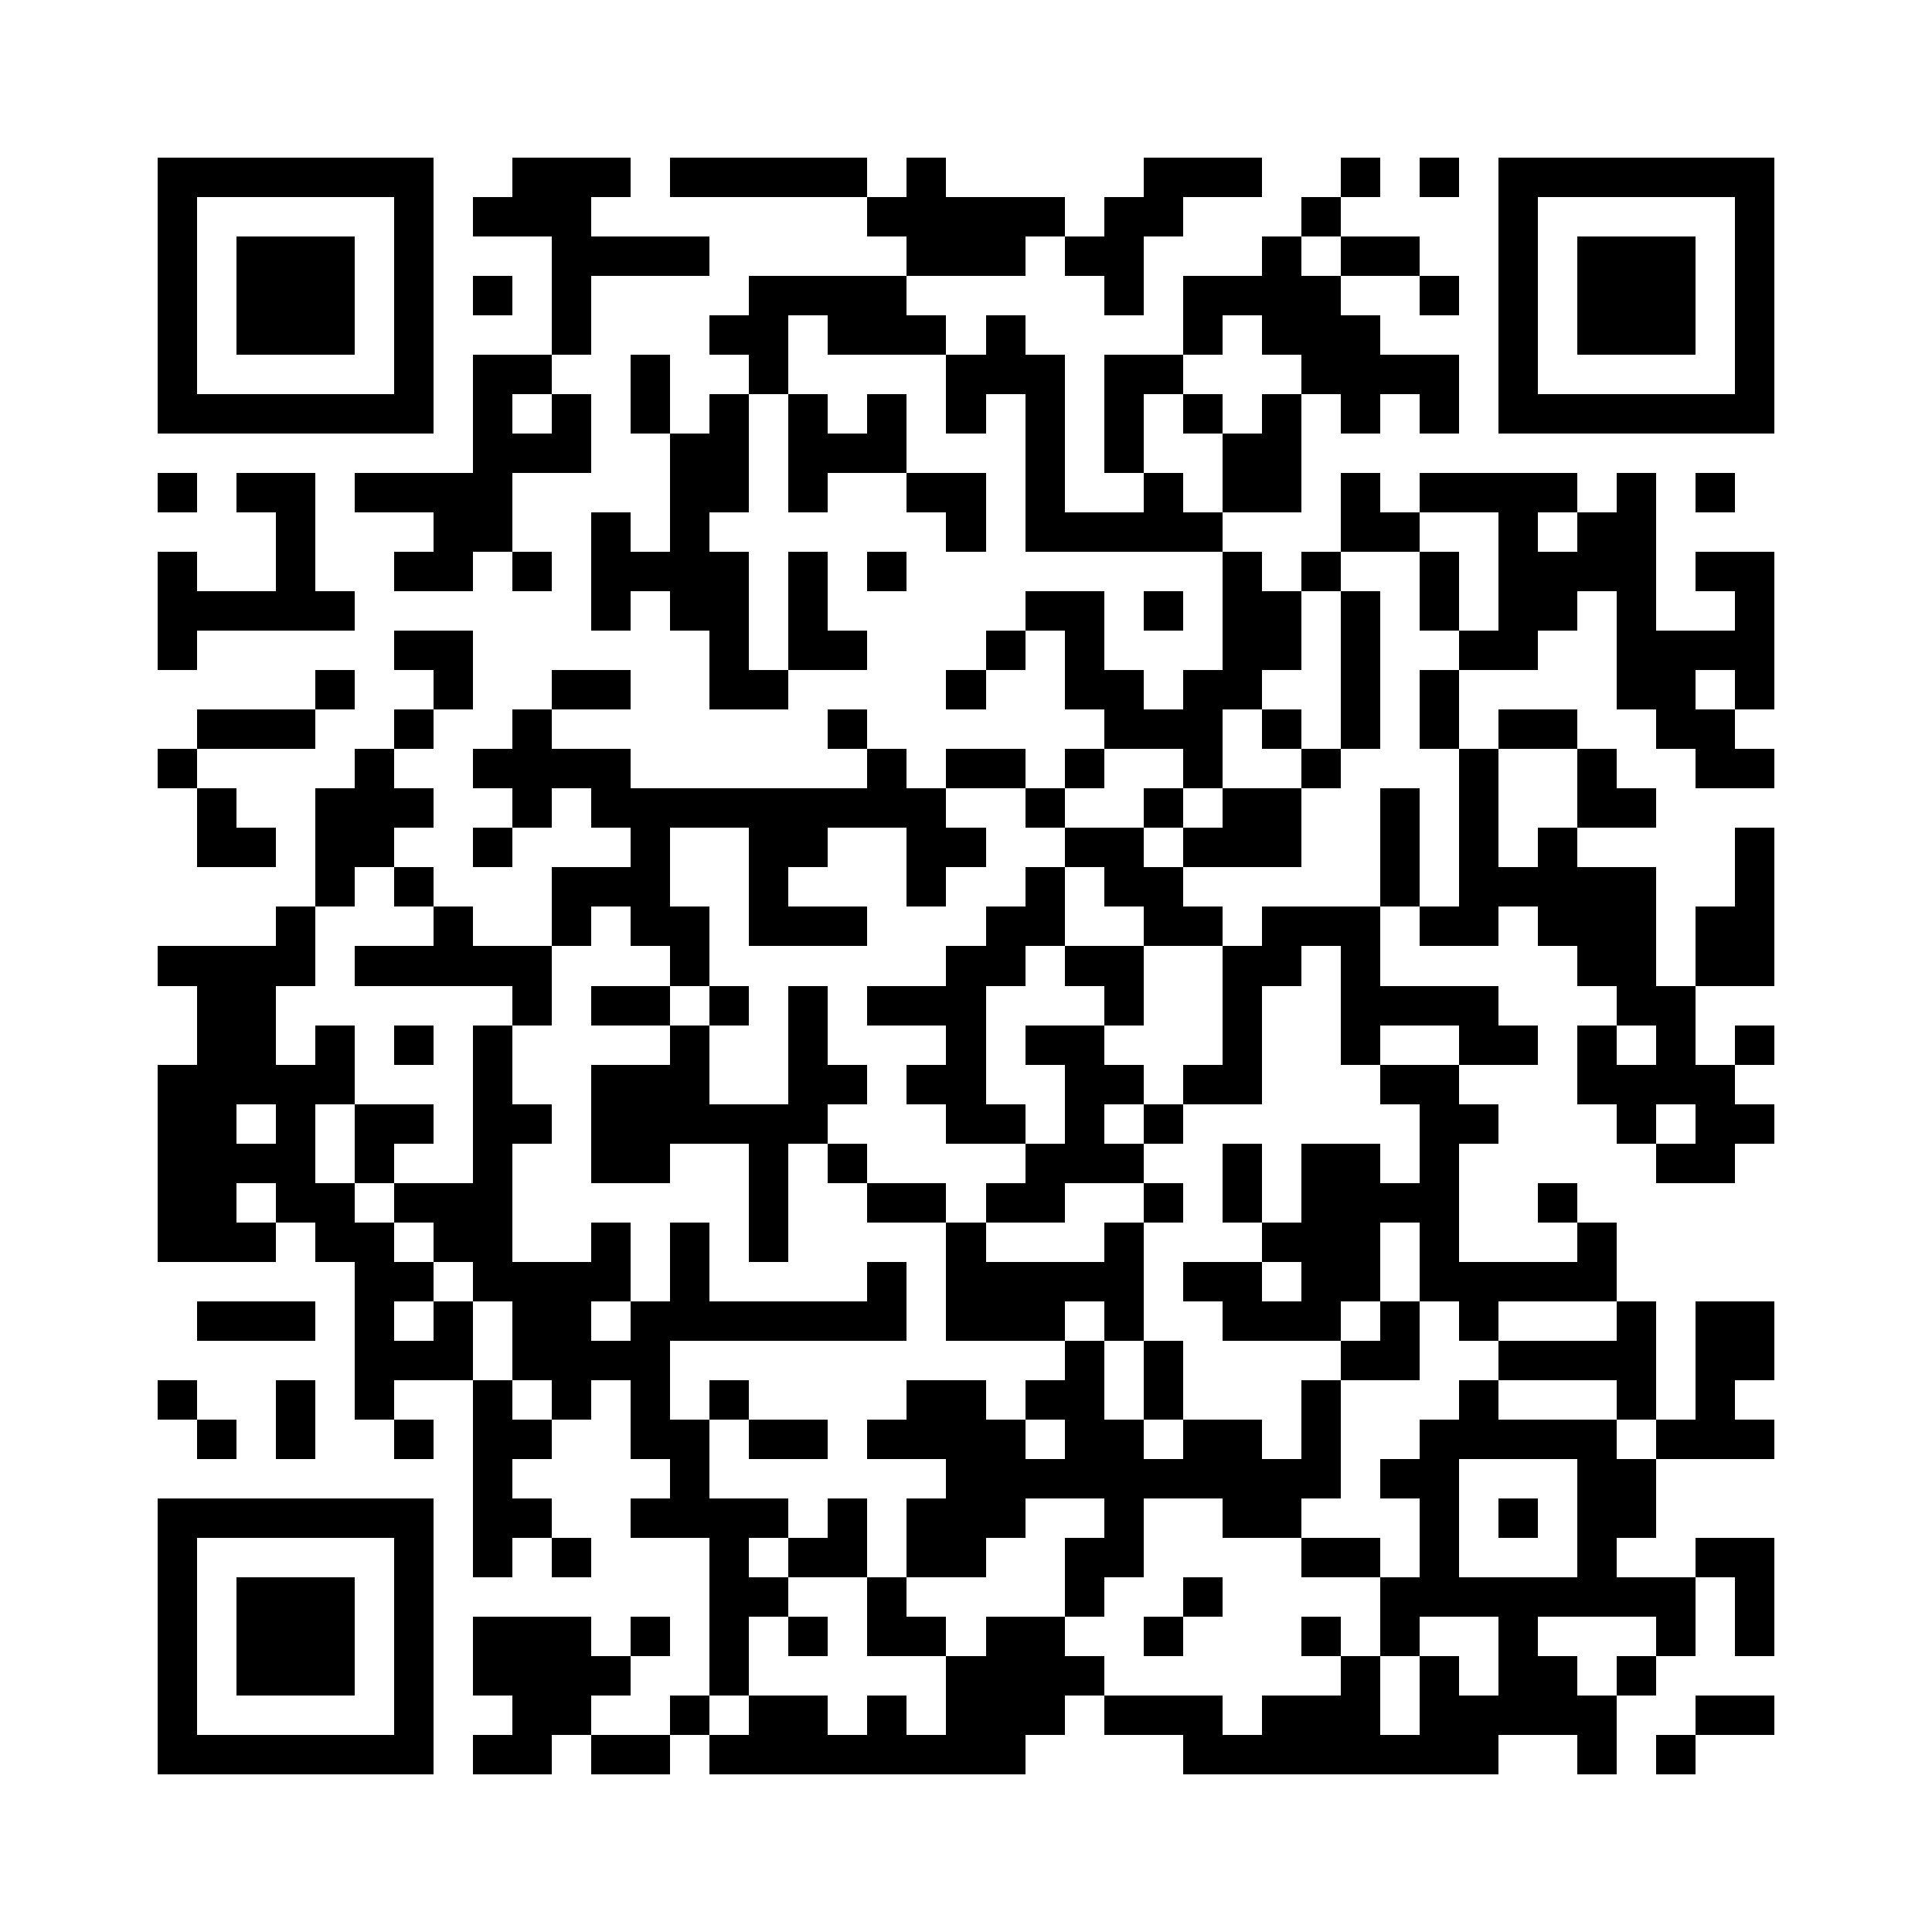 <?xml version="1.0" standalone="yes"?>
<svg xmlns="http://www.w3.org/2000/svg" version="1.1" viewBox="0 0 1024 1024">
  <rect x="0" y="0" width="1024" height="1024" style="fill:transparent;shape-rendering:crispEdges;"/>
  <rect x="83.592" y="83.592" width="20.898" height="20.898" style="fill:#000000;shape-rendering:crispEdges;"/>
  <rect x="104.49" y="83.592" width="20.898" height="20.898" style="fill:#000000;shape-rendering:crispEdges;"/>
  <rect x="125.388" y="83.592" width="20.898" height="20.898" style="fill:#000000;shape-rendering:crispEdges;"/>
  <rect x="146.286" y="83.592" width="20.898" height="20.898" style="fill:#000000;shape-rendering:crispEdges;"/>
  <rect x="167.184" y="83.592" width="20.898" height="20.898" style="fill:#000000;shape-rendering:crispEdges;"/>
  <rect x="188.082" y="83.592" width="20.898" height="20.898" style="fill:#000000;shape-rendering:crispEdges;"/>
  <rect x="208.98" y="83.592" width="20.898" height="20.898" style="fill:#000000;shape-rendering:crispEdges;"/>
  <rect x="271.673" y="83.592" width="20.898" height="20.898" style="fill:#000000;shape-rendering:crispEdges;"/>
  <rect x="292.571" y="83.592" width="20.898" height="20.898" style="fill:#000000;shape-rendering:crispEdges;"/>
  <rect x="313.469" y="83.592" width="20.898" height="20.898" style="fill:#000000;shape-rendering:crispEdges;"/>
  <rect x="355.265" y="83.592" width="20.898" height="20.898" style="fill:#000000;shape-rendering:crispEdges;"/>
  <rect x="376.163" y="83.592" width="20.898" height="20.898" style="fill:#000000;shape-rendering:crispEdges;"/>
  <rect x="397.061" y="83.592" width="20.898" height="20.898" style="fill:#000000;shape-rendering:crispEdges;"/>
  <rect x="417.959" y="83.592" width="20.898" height="20.898" style="fill:#000000;shape-rendering:crispEdges;"/>
  <rect x="438.857" y="83.592" width="20.898" height="20.898" style="fill:#000000;shape-rendering:crispEdges;"/>
  <rect x="480.653" y="83.592" width="20.898" height="20.898" style="fill:#000000;shape-rendering:crispEdges;"/>
  <rect x="606.041" y="83.592" width="20.898" height="20.898" style="fill:#000000;shape-rendering:crispEdges;"/>
  <rect x="626.939" y="83.592" width="20.898" height="20.898" style="fill:#000000;shape-rendering:crispEdges;"/>
  <rect x="647.837" y="83.592" width="20.898" height="20.898" style="fill:#000000;shape-rendering:crispEdges;"/>
  <rect x="710.531" y="83.592" width="20.898" height="20.898" style="fill:#000000;shape-rendering:crispEdges;"/>
  <rect x="752.327" y="83.592" width="20.898" height="20.898" style="fill:#000000;shape-rendering:crispEdges;"/>
  <rect x="794.122" y="83.592" width="20.898" height="20.898" style="fill:#000000;shape-rendering:crispEdges;"/>
  <rect x="815.02" y="83.592" width="20.898" height="20.898" style="fill:#000000;shape-rendering:crispEdges;"/>
  <rect x="835.918" y="83.592" width="20.898" height="20.898" style="fill:#000000;shape-rendering:crispEdges;"/>
  <rect x="856.816" y="83.592" width="20.898" height="20.898" style="fill:#000000;shape-rendering:crispEdges;"/>
  <rect x="877.714" y="83.592" width="20.898" height="20.898" style="fill:#000000;shape-rendering:crispEdges;"/>
  <rect x="898.612" y="83.592" width="20.898" height="20.898" style="fill:#000000;shape-rendering:crispEdges;"/>
  <rect x="919.51" y="83.592" width="20.898" height="20.898" style="fill:#000000;shape-rendering:crispEdges;"/>
  <rect x="83.592" y="104.49" width="20.898" height="20.898" style="fill:#000000;shape-rendering:crispEdges;"/>
  <rect x="208.98" y="104.49" width="20.898" height="20.898" style="fill:#000000;shape-rendering:crispEdges;"/>
  <rect x="250.776" y="104.49" width="20.898" height="20.898" style="fill:#000000;shape-rendering:crispEdges;"/>
  <rect x="271.673" y="104.49" width="20.898" height="20.898" style="fill:#000000;shape-rendering:crispEdges;"/>
  <rect x="292.571" y="104.49" width="20.898" height="20.898" style="fill:#000000;shape-rendering:crispEdges;"/>
  <rect x="459.755" y="104.49" width="20.898" height="20.898" style="fill:#000000;shape-rendering:crispEdges;"/>
  <rect x="480.653" y="104.49" width="20.898" height="20.898" style="fill:#000000;shape-rendering:crispEdges;"/>
  <rect x="501.551" y="104.49" width="20.898" height="20.898" style="fill:#000000;shape-rendering:crispEdges;"/>
  <rect x="522.449" y="104.49" width="20.898" height="20.898" style="fill:#000000;shape-rendering:crispEdges;"/>
  <rect x="543.347" y="104.49" width="20.898" height="20.898" style="fill:#000000;shape-rendering:crispEdges;"/>
  <rect x="585.143" y="104.49" width="20.898" height="20.898" style="fill:#000000;shape-rendering:crispEdges;"/>
  <rect x="606.041" y="104.49" width="20.898" height="20.898" style="fill:#000000;shape-rendering:crispEdges;"/>
  <rect x="689.633" y="104.49" width="20.898" height="20.898" style="fill:#000000;shape-rendering:crispEdges;"/>
  <rect x="794.122" y="104.49" width="20.898" height="20.898" style="fill:#000000;shape-rendering:crispEdges;"/>
  <rect x="919.51" y="104.49" width="20.898" height="20.898" style="fill:#000000;shape-rendering:crispEdges;"/>
  <rect x="83.592" y="125.388" width="20.898" height="20.898" style="fill:#000000;shape-rendering:crispEdges;"/>
  <rect x="125.388" y="125.388" width="20.898" height="20.898" style="fill:#000000;shape-rendering:crispEdges;"/>
  <rect x="146.286" y="125.388" width="20.898" height="20.898" style="fill:#000000;shape-rendering:crispEdges;"/>
  <rect x="167.184" y="125.388" width="20.898" height="20.898" style="fill:#000000;shape-rendering:crispEdges;"/>
  <rect x="208.98" y="125.388" width="20.898" height="20.898" style="fill:#000000;shape-rendering:crispEdges;"/>
  <rect x="292.571" y="125.388" width="20.898" height="20.898" style="fill:#000000;shape-rendering:crispEdges;"/>
  <rect x="313.469" y="125.388" width="20.898" height="20.898" style="fill:#000000;shape-rendering:crispEdges;"/>
  <rect x="334.367" y="125.388" width="20.898" height="20.898" style="fill:#000000;shape-rendering:crispEdges;"/>
  <rect x="355.265" y="125.388" width="20.898" height="20.898" style="fill:#000000;shape-rendering:crispEdges;"/>
  <rect x="480.653" y="125.388" width="20.898" height="20.898" style="fill:#000000;shape-rendering:crispEdges;"/>
  <rect x="501.551" y="125.388" width="20.898" height="20.898" style="fill:#000000;shape-rendering:crispEdges;"/>
  <rect x="522.449" y="125.388" width="20.898" height="20.898" style="fill:#000000;shape-rendering:crispEdges;"/>
  <rect x="564.245" y="125.388" width="20.898" height="20.898" style="fill:#000000;shape-rendering:crispEdges;"/>
  <rect x="585.143" y="125.388" width="20.898" height="20.898" style="fill:#000000;shape-rendering:crispEdges;"/>
  <rect x="668.735" y="125.388" width="20.898" height="20.898" style="fill:#000000;shape-rendering:crispEdges;"/>
  <rect x="710.531" y="125.388" width="20.898" height="20.898" style="fill:#000000;shape-rendering:crispEdges;"/>
  <rect x="731.429" y="125.388" width="20.898" height="20.898" style="fill:#000000;shape-rendering:crispEdges;"/>
  <rect x="794.122" y="125.388" width="20.898" height="20.898" style="fill:#000000;shape-rendering:crispEdges;"/>
  <rect x="835.918" y="125.388" width="20.898" height="20.898" style="fill:#000000;shape-rendering:crispEdges;"/>
  <rect x="856.816" y="125.388" width="20.898" height="20.898" style="fill:#000000;shape-rendering:crispEdges;"/>
  <rect x="877.714" y="125.388" width="20.898" height="20.898" style="fill:#000000;shape-rendering:crispEdges;"/>
  <rect x="919.51" y="125.388" width="20.898" height="20.898" style="fill:#000000;shape-rendering:crispEdges;"/>
  <rect x="83.592" y="146.286" width="20.898" height="20.898" style="fill:#000000;shape-rendering:crispEdges;"/>
  <rect x="125.388" y="146.286" width="20.898" height="20.898" style="fill:#000000;shape-rendering:crispEdges;"/>
  <rect x="146.286" y="146.286" width="20.898" height="20.898" style="fill:#000000;shape-rendering:crispEdges;"/>
  <rect x="167.184" y="146.286" width="20.898" height="20.898" style="fill:#000000;shape-rendering:crispEdges;"/>
  <rect x="208.98" y="146.286" width="20.898" height="20.898" style="fill:#000000;shape-rendering:crispEdges;"/>
  <rect x="250.776" y="146.286" width="20.898" height="20.898" style="fill:#000000;shape-rendering:crispEdges;"/>
  <rect x="292.571" y="146.286" width="20.898" height="20.898" style="fill:#000000;shape-rendering:crispEdges;"/>
  <rect x="397.061" y="146.286" width="20.898" height="20.898" style="fill:#000000;shape-rendering:crispEdges;"/>
  <rect x="417.959" y="146.286" width="20.898" height="20.898" style="fill:#000000;shape-rendering:crispEdges;"/>
  <rect x="438.857" y="146.286" width="20.898" height="20.898" style="fill:#000000;shape-rendering:crispEdges;"/>
  <rect x="459.755" y="146.286" width="20.898" height="20.898" style="fill:#000000;shape-rendering:crispEdges;"/>
  <rect x="585.143" y="146.286" width="20.898" height="20.898" style="fill:#000000;shape-rendering:crispEdges;"/>
  <rect x="626.939" y="146.286" width="20.898" height="20.898" style="fill:#000000;shape-rendering:crispEdges;"/>
  <rect x="647.837" y="146.286" width="20.898" height="20.898" style="fill:#000000;shape-rendering:crispEdges;"/>
  <rect x="668.735" y="146.286" width="20.898" height="20.898" style="fill:#000000;shape-rendering:crispEdges;"/>
  <rect x="689.633" y="146.286" width="20.898" height="20.898" style="fill:#000000;shape-rendering:crispEdges;"/>
  <rect x="752.327" y="146.286" width="20.898" height="20.898" style="fill:#000000;shape-rendering:crispEdges;"/>
  <rect x="794.122" y="146.286" width="20.898" height="20.898" style="fill:#000000;shape-rendering:crispEdges;"/>
  <rect x="835.918" y="146.286" width="20.898" height="20.898" style="fill:#000000;shape-rendering:crispEdges;"/>
  <rect x="856.816" y="146.286" width="20.898" height="20.898" style="fill:#000000;shape-rendering:crispEdges;"/>
  <rect x="877.714" y="146.286" width="20.898" height="20.898" style="fill:#000000;shape-rendering:crispEdges;"/>
  <rect x="919.51" y="146.286" width="20.898" height="20.898" style="fill:#000000;shape-rendering:crispEdges;"/>
  <rect x="83.592" y="167.184" width="20.898" height="20.898" style="fill:#000000;shape-rendering:crispEdges;"/>
  <rect x="125.388" y="167.184" width="20.898" height="20.898" style="fill:#000000;shape-rendering:crispEdges;"/>
  <rect x="146.286" y="167.184" width="20.898" height="20.898" style="fill:#000000;shape-rendering:crispEdges;"/>
  <rect x="167.184" y="167.184" width="20.898" height="20.898" style="fill:#000000;shape-rendering:crispEdges;"/>
  <rect x="208.98" y="167.184" width="20.898" height="20.898" style="fill:#000000;shape-rendering:crispEdges;"/>
  <rect x="292.571" y="167.184" width="20.898" height="20.898" style="fill:#000000;shape-rendering:crispEdges;"/>
  <rect x="376.163" y="167.184" width="20.898" height="20.898" style="fill:#000000;shape-rendering:crispEdges;"/>
  <rect x="397.061" y="167.184" width="20.898" height="20.898" style="fill:#000000;shape-rendering:crispEdges;"/>
  <rect x="438.857" y="167.184" width="20.898" height="20.898" style="fill:#000000;shape-rendering:crispEdges;"/>
  <rect x="459.755" y="167.184" width="20.898" height="20.898" style="fill:#000000;shape-rendering:crispEdges;"/>
  <rect x="480.653" y="167.184" width="20.898" height="20.898" style="fill:#000000;shape-rendering:crispEdges;"/>
  <rect x="522.449" y="167.184" width="20.898" height="20.898" style="fill:#000000;shape-rendering:crispEdges;"/>
  <rect x="626.939" y="167.184" width="20.898" height="20.898" style="fill:#000000;shape-rendering:crispEdges;"/>
  <rect x="668.735" y="167.184" width="20.898" height="20.898" style="fill:#000000;shape-rendering:crispEdges;"/>
  <rect x="689.633" y="167.184" width="20.898" height="20.898" style="fill:#000000;shape-rendering:crispEdges;"/>
  <rect x="710.531" y="167.184" width="20.898" height="20.898" style="fill:#000000;shape-rendering:crispEdges;"/>
  <rect x="794.122" y="167.184" width="20.898" height="20.898" style="fill:#000000;shape-rendering:crispEdges;"/>
  <rect x="835.918" y="167.184" width="20.898" height="20.898" style="fill:#000000;shape-rendering:crispEdges;"/>
  <rect x="856.816" y="167.184" width="20.898" height="20.898" style="fill:#000000;shape-rendering:crispEdges;"/>
  <rect x="877.714" y="167.184" width="20.898" height="20.898" style="fill:#000000;shape-rendering:crispEdges;"/>
  <rect x="919.51" y="167.184" width="20.898" height="20.898" style="fill:#000000;shape-rendering:crispEdges;"/>
  <rect x="83.592" y="188.082" width="20.898" height="20.898" style="fill:#000000;shape-rendering:crispEdges;"/>
  <rect x="208.98" y="188.082" width="20.898" height="20.898" style="fill:#000000;shape-rendering:crispEdges;"/>
  <rect x="250.776" y="188.082" width="20.898" height="20.898" style="fill:#000000;shape-rendering:crispEdges;"/>
  <rect x="271.673" y="188.082" width="20.898" height="20.898" style="fill:#000000;shape-rendering:crispEdges;"/>
  <rect x="334.367" y="188.082" width="20.898" height="20.898" style="fill:#000000;shape-rendering:crispEdges;"/>
  <rect x="397.061" y="188.082" width="20.898" height="20.898" style="fill:#000000;shape-rendering:crispEdges;"/>
  <rect x="501.551" y="188.082" width="20.898" height="20.898" style="fill:#000000;shape-rendering:crispEdges;"/>
  <rect x="522.449" y="188.082" width="20.898" height="20.898" style="fill:#000000;shape-rendering:crispEdges;"/>
  <rect x="543.347" y="188.082" width="20.898" height="20.898" style="fill:#000000;shape-rendering:crispEdges;"/>
  <rect x="585.143" y="188.082" width="20.898" height="20.898" style="fill:#000000;shape-rendering:crispEdges;"/>
  <rect x="606.041" y="188.082" width="20.898" height="20.898" style="fill:#000000;shape-rendering:crispEdges;"/>
  <rect x="689.633" y="188.082" width="20.898" height="20.898" style="fill:#000000;shape-rendering:crispEdges;"/>
  <rect x="710.531" y="188.082" width="20.898" height="20.898" style="fill:#000000;shape-rendering:crispEdges;"/>
  <rect x="731.429" y="188.082" width="20.898" height="20.898" style="fill:#000000;shape-rendering:crispEdges;"/>
  <rect x="752.327" y="188.082" width="20.898" height="20.898" style="fill:#000000;shape-rendering:crispEdges;"/>
  <rect x="794.122" y="188.082" width="20.898" height="20.898" style="fill:#000000;shape-rendering:crispEdges;"/>
  <rect x="919.51" y="188.082" width="20.898" height="20.898" style="fill:#000000;shape-rendering:crispEdges;"/>
  <rect x="83.592" y="208.98" width="20.898" height="20.898" style="fill:#000000;shape-rendering:crispEdges;"/>
  <rect x="104.49" y="208.98" width="20.898" height="20.898" style="fill:#000000;shape-rendering:crispEdges;"/>
  <rect x="125.388" y="208.98" width="20.898" height="20.898" style="fill:#000000;shape-rendering:crispEdges;"/>
  <rect x="146.286" y="208.98" width="20.898" height="20.898" style="fill:#000000;shape-rendering:crispEdges;"/>
  <rect x="167.184" y="208.98" width="20.898" height="20.898" style="fill:#000000;shape-rendering:crispEdges;"/>
  <rect x="188.082" y="208.98" width="20.898" height="20.898" style="fill:#000000;shape-rendering:crispEdges;"/>
  <rect x="208.98" y="208.98" width="20.898" height="20.898" style="fill:#000000;shape-rendering:crispEdges;"/>
  <rect x="250.776" y="208.98" width="20.898" height="20.898" style="fill:#000000;shape-rendering:crispEdges;"/>
  <rect x="292.571" y="208.98" width="20.898" height="20.898" style="fill:#000000;shape-rendering:crispEdges;"/>
  <rect x="334.367" y="208.98" width="20.898" height="20.898" style="fill:#000000;shape-rendering:crispEdges;"/>
  <rect x="376.163" y="208.98" width="20.898" height="20.898" style="fill:#000000;shape-rendering:crispEdges;"/>
  <rect x="417.959" y="208.98" width="20.898" height="20.898" style="fill:#000000;shape-rendering:crispEdges;"/>
  <rect x="459.755" y="208.98" width="20.898" height="20.898" style="fill:#000000;shape-rendering:crispEdges;"/>
  <rect x="501.551" y="208.98" width="20.898" height="20.898" style="fill:#000000;shape-rendering:crispEdges;"/>
  <rect x="543.347" y="208.98" width="20.898" height="20.898" style="fill:#000000;shape-rendering:crispEdges;"/>
  <rect x="585.143" y="208.98" width="20.898" height="20.898" style="fill:#000000;shape-rendering:crispEdges;"/>
  <rect x="626.939" y="208.98" width="20.898" height="20.898" style="fill:#000000;shape-rendering:crispEdges;"/>
  <rect x="668.735" y="208.98" width="20.898" height="20.898" style="fill:#000000;shape-rendering:crispEdges;"/>
  <rect x="710.531" y="208.98" width="20.898" height="20.898" style="fill:#000000;shape-rendering:crispEdges;"/>
  <rect x="752.327" y="208.98" width="20.898" height="20.898" style="fill:#000000;shape-rendering:crispEdges;"/>
  <rect x="794.122" y="208.98" width="20.898" height="20.898" style="fill:#000000;shape-rendering:crispEdges;"/>
  <rect x="815.02" y="208.98" width="20.898" height="20.898" style="fill:#000000;shape-rendering:crispEdges;"/>
  <rect x="835.918" y="208.98" width="20.898" height="20.898" style="fill:#000000;shape-rendering:crispEdges;"/>
  <rect x="856.816" y="208.98" width="20.898" height="20.898" style="fill:#000000;shape-rendering:crispEdges;"/>
  <rect x="877.714" y="208.98" width="20.898" height="20.898" style="fill:#000000;shape-rendering:crispEdges;"/>
  <rect x="898.612" y="208.98" width="20.898" height="20.898" style="fill:#000000;shape-rendering:crispEdges;"/>
  <rect x="919.51" y="208.98" width="20.898" height="20.898" style="fill:#000000;shape-rendering:crispEdges;"/>
  <rect x="250.776" y="229.878" width="20.898" height="20.898" style="fill:#000000;shape-rendering:crispEdges;"/>
  <rect x="271.673" y="229.878" width="20.898" height="20.898" style="fill:#000000;shape-rendering:crispEdges;"/>
  <rect x="292.571" y="229.878" width="20.898" height="20.898" style="fill:#000000;shape-rendering:crispEdges;"/>
  <rect x="355.265" y="229.878" width="20.898" height="20.898" style="fill:#000000;shape-rendering:crispEdges;"/>
  <rect x="376.163" y="229.878" width="20.898" height="20.898" style="fill:#000000;shape-rendering:crispEdges;"/>
  <rect x="417.959" y="229.878" width="20.898" height="20.898" style="fill:#000000;shape-rendering:crispEdges;"/>
  <rect x="438.857" y="229.878" width="20.898" height="20.898" style="fill:#000000;shape-rendering:crispEdges;"/>
  <rect x="459.755" y="229.878" width="20.898" height="20.898" style="fill:#000000;shape-rendering:crispEdges;"/>
  <rect x="543.347" y="229.878" width="20.898" height="20.898" style="fill:#000000;shape-rendering:crispEdges;"/>
  <rect x="585.143" y="229.878" width="20.898" height="20.898" style="fill:#000000;shape-rendering:crispEdges;"/>
  <rect x="647.837" y="229.878" width="20.898" height="20.898" style="fill:#000000;shape-rendering:crispEdges;"/>
  <rect x="668.735" y="229.878" width="20.898" height="20.898" style="fill:#000000;shape-rendering:crispEdges;"/>
  <rect x="83.592" y="250.776" width="20.898" height="20.898" style="fill:#000000;shape-rendering:crispEdges;"/>
  <rect x="125.388" y="250.776" width="20.898" height="20.898" style="fill:#000000;shape-rendering:crispEdges;"/>
  <rect x="146.286" y="250.776" width="20.898" height="20.898" style="fill:#000000;shape-rendering:crispEdges;"/>
  <rect x="188.082" y="250.776" width="20.898" height="20.898" style="fill:#000000;shape-rendering:crispEdges;"/>
  <rect x="208.98" y="250.776" width="20.898" height="20.898" style="fill:#000000;shape-rendering:crispEdges;"/>
  <rect x="229.878" y="250.776" width="20.898" height="20.898" style="fill:#000000;shape-rendering:crispEdges;"/>
  <rect x="250.776" y="250.776" width="20.898" height="20.898" style="fill:#000000;shape-rendering:crispEdges;"/>
  <rect x="355.265" y="250.776" width="20.898" height="20.898" style="fill:#000000;shape-rendering:crispEdges;"/>
  <rect x="376.163" y="250.776" width="20.898" height="20.898" style="fill:#000000;shape-rendering:crispEdges;"/>
  <rect x="417.959" y="250.776" width="20.898" height="20.898" style="fill:#000000;shape-rendering:crispEdges;"/>
  <rect x="480.653" y="250.776" width="20.898" height="20.898" style="fill:#000000;shape-rendering:crispEdges;"/>
  <rect x="501.551" y="250.776" width="20.898" height="20.898" style="fill:#000000;shape-rendering:crispEdges;"/>
  <rect x="543.347" y="250.776" width="20.898" height="20.898" style="fill:#000000;shape-rendering:crispEdges;"/>
  <rect x="606.041" y="250.776" width="20.898" height="20.898" style="fill:#000000;shape-rendering:crispEdges;"/>
  <rect x="647.837" y="250.776" width="20.898" height="20.898" style="fill:#000000;shape-rendering:crispEdges;"/>
  <rect x="668.735" y="250.776" width="20.898" height="20.898" style="fill:#000000;shape-rendering:crispEdges;"/>
  <rect x="710.531" y="250.776" width="20.898" height="20.898" style="fill:#000000;shape-rendering:crispEdges;"/>
  <rect x="752.327" y="250.776" width="20.898" height="20.898" style="fill:#000000;shape-rendering:crispEdges;"/>
  <rect x="773.224" y="250.776" width="20.898" height="20.898" style="fill:#000000;shape-rendering:crispEdges;"/>
  <rect x="794.122" y="250.776" width="20.898" height="20.898" style="fill:#000000;shape-rendering:crispEdges;"/>
  <rect x="815.02" y="250.776" width="20.898" height="20.898" style="fill:#000000;shape-rendering:crispEdges;"/>
  <rect x="856.816" y="250.776" width="20.898" height="20.898" style="fill:#000000;shape-rendering:crispEdges;"/>
  <rect x="898.612" y="250.776" width="20.898" height="20.898" style="fill:#000000;shape-rendering:crispEdges;"/>
  <rect x="146.286" y="271.673" width="20.898" height="20.898" style="fill:#000000;shape-rendering:crispEdges;"/>
  <rect x="229.878" y="271.673" width="20.898" height="20.898" style="fill:#000000;shape-rendering:crispEdges;"/>
  <rect x="250.776" y="271.673" width="20.898" height="20.898" style="fill:#000000;shape-rendering:crispEdges;"/>
  <rect x="313.469" y="271.673" width="20.898" height="20.898" style="fill:#000000;shape-rendering:crispEdges;"/>
  <rect x="355.265" y="271.673" width="20.898" height="20.898" style="fill:#000000;shape-rendering:crispEdges;"/>
  <rect x="501.551" y="271.673" width="20.898" height="20.898" style="fill:#000000;shape-rendering:crispEdges;"/>
  <rect x="543.347" y="271.673" width="20.898" height="20.898" style="fill:#000000;shape-rendering:crispEdges;"/>
  <rect x="564.245" y="271.673" width="20.898" height="20.898" style="fill:#000000;shape-rendering:crispEdges;"/>
  <rect x="585.143" y="271.673" width="20.898" height="20.898" style="fill:#000000;shape-rendering:crispEdges;"/>
  <rect x="606.041" y="271.673" width="20.898" height="20.898" style="fill:#000000;shape-rendering:crispEdges;"/>
  <rect x="626.939" y="271.673" width="20.898" height="20.898" style="fill:#000000;shape-rendering:crispEdges;"/>
  <rect x="710.531" y="271.673" width="20.898" height="20.898" style="fill:#000000;shape-rendering:crispEdges;"/>
  <rect x="731.429" y="271.673" width="20.898" height="20.898" style="fill:#000000;shape-rendering:crispEdges;"/>
  <rect x="794.122" y="271.673" width="20.898" height="20.898" style="fill:#000000;shape-rendering:crispEdges;"/>
  <rect x="835.918" y="271.673" width="20.898" height="20.898" style="fill:#000000;shape-rendering:crispEdges;"/>
  <rect x="856.816" y="271.673" width="20.898" height="20.898" style="fill:#000000;shape-rendering:crispEdges;"/>
  <rect x="83.592" y="292.571" width="20.898" height="20.898" style="fill:#000000;shape-rendering:crispEdges;"/>
  <rect x="146.286" y="292.571" width="20.898" height="20.898" style="fill:#000000;shape-rendering:crispEdges;"/>
  <rect x="208.98" y="292.571" width="20.898" height="20.898" style="fill:#000000;shape-rendering:crispEdges;"/>
  <rect x="229.878" y="292.571" width="20.898" height="20.898" style="fill:#000000;shape-rendering:crispEdges;"/>
  <rect x="271.673" y="292.571" width="20.898" height="20.898" style="fill:#000000;shape-rendering:crispEdges;"/>
  <rect x="313.469" y="292.571" width="20.898" height="20.898" style="fill:#000000;shape-rendering:crispEdges;"/>
  <rect x="334.367" y="292.571" width="20.898" height="20.898" style="fill:#000000;shape-rendering:crispEdges;"/>
  <rect x="355.265" y="292.571" width="20.898" height="20.898" style="fill:#000000;shape-rendering:crispEdges;"/>
  <rect x="376.163" y="292.571" width="20.898" height="20.898" style="fill:#000000;shape-rendering:crispEdges;"/>
  <rect x="417.959" y="292.571" width="20.898" height="20.898" style="fill:#000000;shape-rendering:crispEdges;"/>
  <rect x="459.755" y="292.571" width="20.898" height="20.898" style="fill:#000000;shape-rendering:crispEdges;"/>
  <rect x="647.837" y="292.571" width="20.898" height="20.898" style="fill:#000000;shape-rendering:crispEdges;"/>
  <rect x="689.633" y="292.571" width="20.898" height="20.898" style="fill:#000000;shape-rendering:crispEdges;"/>
  <rect x="752.327" y="292.571" width="20.898" height="20.898" style="fill:#000000;shape-rendering:crispEdges;"/>
  <rect x="794.122" y="292.571" width="20.898" height="20.898" style="fill:#000000;shape-rendering:crispEdges;"/>
  <rect x="815.02" y="292.571" width="20.898" height="20.898" style="fill:#000000;shape-rendering:crispEdges;"/>
  <rect x="835.918" y="292.571" width="20.898" height="20.898" style="fill:#000000;shape-rendering:crispEdges;"/>
  <rect x="856.816" y="292.571" width="20.898" height="20.898" style="fill:#000000;shape-rendering:crispEdges;"/>
  <rect x="898.612" y="292.571" width="20.898" height="20.898" style="fill:#000000;shape-rendering:crispEdges;"/>
  <rect x="919.51" y="292.571" width="20.898" height="20.898" style="fill:#000000;shape-rendering:crispEdges;"/>
  <rect x="83.592" y="313.469" width="20.898" height="20.898" style="fill:#000000;shape-rendering:crispEdges;"/>
  <rect x="104.49" y="313.469" width="20.898" height="20.898" style="fill:#000000;shape-rendering:crispEdges;"/>
  <rect x="125.388" y="313.469" width="20.898" height="20.898" style="fill:#000000;shape-rendering:crispEdges;"/>
  <rect x="146.286" y="313.469" width="20.898" height="20.898" style="fill:#000000;shape-rendering:crispEdges;"/>
  <rect x="167.184" y="313.469" width="20.898" height="20.898" style="fill:#000000;shape-rendering:crispEdges;"/>
  <rect x="313.469" y="313.469" width="20.898" height="20.898" style="fill:#000000;shape-rendering:crispEdges;"/>
  <rect x="355.265" y="313.469" width="20.898" height="20.898" style="fill:#000000;shape-rendering:crispEdges;"/>
  <rect x="376.163" y="313.469" width="20.898" height="20.898" style="fill:#000000;shape-rendering:crispEdges;"/>
  <rect x="417.959" y="313.469" width="20.898" height="20.898" style="fill:#000000;shape-rendering:crispEdges;"/>
  <rect x="543.347" y="313.469" width="20.898" height="20.898" style="fill:#000000;shape-rendering:crispEdges;"/>
  <rect x="564.245" y="313.469" width="20.898" height="20.898" style="fill:#000000;shape-rendering:crispEdges;"/>
  <rect x="606.041" y="313.469" width="20.898" height="20.898" style="fill:#000000;shape-rendering:crispEdges;"/>
  <rect x="647.837" y="313.469" width="20.898" height="20.898" style="fill:#000000;shape-rendering:crispEdges;"/>
  <rect x="668.735" y="313.469" width="20.898" height="20.898" style="fill:#000000;shape-rendering:crispEdges;"/>
  <rect x="710.531" y="313.469" width="20.898" height="20.898" style="fill:#000000;shape-rendering:crispEdges;"/>
  <rect x="752.327" y="313.469" width="20.898" height="20.898" style="fill:#000000;shape-rendering:crispEdges;"/>
  <rect x="794.122" y="313.469" width="20.898" height="20.898" style="fill:#000000;shape-rendering:crispEdges;"/>
  <rect x="815.02" y="313.469" width="20.898" height="20.898" style="fill:#000000;shape-rendering:crispEdges;"/>
  <rect x="856.816" y="313.469" width="20.898" height="20.898" style="fill:#000000;shape-rendering:crispEdges;"/>
  <rect x="919.51" y="313.469" width="20.898" height="20.898" style="fill:#000000;shape-rendering:crispEdges;"/>
  <rect x="83.592" y="334.367" width="20.898" height="20.898" style="fill:#000000;shape-rendering:crispEdges;"/>
  <rect x="208.98" y="334.367" width="20.898" height="20.898" style="fill:#000000;shape-rendering:crispEdges;"/>
  <rect x="229.878" y="334.367" width="20.898" height="20.898" style="fill:#000000;shape-rendering:crispEdges;"/>
  <rect x="376.163" y="334.367" width="20.898" height="20.898" style="fill:#000000;shape-rendering:crispEdges;"/>
  <rect x="417.959" y="334.367" width="20.898" height="20.898" style="fill:#000000;shape-rendering:crispEdges;"/>
  <rect x="438.857" y="334.367" width="20.898" height="20.898" style="fill:#000000;shape-rendering:crispEdges;"/>
  <rect x="522.449" y="334.367" width="20.898" height="20.898" style="fill:#000000;shape-rendering:crispEdges;"/>
  <rect x="564.245" y="334.367" width="20.898" height="20.898" style="fill:#000000;shape-rendering:crispEdges;"/>
  <rect x="647.837" y="334.367" width="20.898" height="20.898" style="fill:#000000;shape-rendering:crispEdges;"/>
  <rect x="668.735" y="334.367" width="20.898" height="20.898" style="fill:#000000;shape-rendering:crispEdges;"/>
  <rect x="710.531" y="334.367" width="20.898" height="20.898" style="fill:#000000;shape-rendering:crispEdges;"/>
  <rect x="773.224" y="334.367" width="20.898" height="20.898" style="fill:#000000;shape-rendering:crispEdges;"/>
  <rect x="794.122" y="334.367" width="20.898" height="20.898" style="fill:#000000;shape-rendering:crispEdges;"/>
  <rect x="856.816" y="334.367" width="20.898" height="20.898" style="fill:#000000;shape-rendering:crispEdges;"/>
  <rect x="877.714" y="334.367" width="20.898" height="20.898" style="fill:#000000;shape-rendering:crispEdges;"/>
  <rect x="898.612" y="334.367" width="20.898" height="20.898" style="fill:#000000;shape-rendering:crispEdges;"/>
  <rect x="919.51" y="334.367" width="20.898" height="20.898" style="fill:#000000;shape-rendering:crispEdges;"/>
  <rect x="167.184" y="355.265" width="20.898" height="20.898" style="fill:#000000;shape-rendering:crispEdges;"/>
  <rect x="229.878" y="355.265" width="20.898" height="20.898" style="fill:#000000;shape-rendering:crispEdges;"/>
  <rect x="292.571" y="355.265" width="20.898" height="20.898" style="fill:#000000;shape-rendering:crispEdges;"/>
  <rect x="313.469" y="355.265" width="20.898" height="20.898" style="fill:#000000;shape-rendering:crispEdges;"/>
  <rect x="376.163" y="355.265" width="20.898" height="20.898" style="fill:#000000;shape-rendering:crispEdges;"/>
  <rect x="397.061" y="355.265" width="20.898" height="20.898" style="fill:#000000;shape-rendering:crispEdges;"/>
  <rect x="501.551" y="355.265" width="20.898" height="20.898" style="fill:#000000;shape-rendering:crispEdges;"/>
  <rect x="564.245" y="355.265" width="20.898" height="20.898" style="fill:#000000;shape-rendering:crispEdges;"/>
  <rect x="585.143" y="355.265" width="20.898" height="20.898" style="fill:#000000;shape-rendering:crispEdges;"/>
  <rect x="626.939" y="355.265" width="20.898" height="20.898" style="fill:#000000;shape-rendering:crispEdges;"/>
  <rect x="647.837" y="355.265" width="20.898" height="20.898" style="fill:#000000;shape-rendering:crispEdges;"/>
  <rect x="710.531" y="355.265" width="20.898" height="20.898" style="fill:#000000;shape-rendering:crispEdges;"/>
  <rect x="752.327" y="355.265" width="20.898" height="20.898" style="fill:#000000;shape-rendering:crispEdges;"/>
  <rect x="856.816" y="355.265" width="20.898" height="20.898" style="fill:#000000;shape-rendering:crispEdges;"/>
  <rect x="877.714" y="355.265" width="20.898" height="20.898" style="fill:#000000;shape-rendering:crispEdges;"/>
  <rect x="919.51" y="355.265" width="20.898" height="20.898" style="fill:#000000;shape-rendering:crispEdges;"/>
  <rect x="104.49" y="376.163" width="20.898" height="20.898" style="fill:#000000;shape-rendering:crispEdges;"/>
  <rect x="125.388" y="376.163" width="20.898" height="20.898" style="fill:#000000;shape-rendering:crispEdges;"/>
  <rect x="146.286" y="376.163" width="20.898" height="20.898" style="fill:#000000;shape-rendering:crispEdges;"/>
  <rect x="208.98" y="376.163" width="20.898" height="20.898" style="fill:#000000;shape-rendering:crispEdges;"/>
  <rect x="271.673" y="376.163" width="20.898" height="20.898" style="fill:#000000;shape-rendering:crispEdges;"/>
  <rect x="438.857" y="376.163" width="20.898" height="20.898" style="fill:#000000;shape-rendering:crispEdges;"/>
  <rect x="585.143" y="376.163" width="20.898" height="20.898" style="fill:#000000;shape-rendering:crispEdges;"/>
  <rect x="606.041" y="376.163" width="20.898" height="20.898" style="fill:#000000;shape-rendering:crispEdges;"/>
  <rect x="626.939" y="376.163" width="20.898" height="20.898" style="fill:#000000;shape-rendering:crispEdges;"/>
  <rect x="668.735" y="376.163" width="20.898" height="20.898" style="fill:#000000;shape-rendering:crispEdges;"/>
  <rect x="710.531" y="376.163" width="20.898" height="20.898" style="fill:#000000;shape-rendering:crispEdges;"/>
  <rect x="752.327" y="376.163" width="20.898" height="20.898" style="fill:#000000;shape-rendering:crispEdges;"/>
  <rect x="794.122" y="376.163" width="20.898" height="20.898" style="fill:#000000;shape-rendering:crispEdges;"/>
  <rect x="815.02" y="376.163" width="20.898" height="20.898" style="fill:#000000;shape-rendering:crispEdges;"/>
  <rect x="877.714" y="376.163" width="20.898" height="20.898" style="fill:#000000;shape-rendering:crispEdges;"/>
  <rect x="898.612" y="376.163" width="20.898" height="20.898" style="fill:#000000;shape-rendering:crispEdges;"/>
  <rect x="83.592" y="397.061" width="20.898" height="20.898" style="fill:#000000;shape-rendering:crispEdges;"/>
  <rect x="188.082" y="397.061" width="20.898" height="20.898" style="fill:#000000;shape-rendering:crispEdges;"/>
  <rect x="250.776" y="397.061" width="20.898" height="20.898" style="fill:#000000;shape-rendering:crispEdges;"/>
  <rect x="271.673" y="397.061" width="20.898" height="20.898" style="fill:#000000;shape-rendering:crispEdges;"/>
  <rect x="292.571" y="397.061" width="20.898" height="20.898" style="fill:#000000;shape-rendering:crispEdges;"/>
  <rect x="313.469" y="397.061" width="20.898" height="20.898" style="fill:#000000;shape-rendering:crispEdges;"/>
  <rect x="459.755" y="397.061" width="20.898" height="20.898" style="fill:#000000;shape-rendering:crispEdges;"/>
  <rect x="501.551" y="397.061" width="20.898" height="20.898" style="fill:#000000;shape-rendering:crispEdges;"/>
  <rect x="522.449" y="397.061" width="20.898" height="20.898" style="fill:#000000;shape-rendering:crispEdges;"/>
  <rect x="564.245" y="397.061" width="20.898" height="20.898" style="fill:#000000;shape-rendering:crispEdges;"/>
  <rect x="626.939" y="397.061" width="20.898" height="20.898" style="fill:#000000;shape-rendering:crispEdges;"/>
  <rect x="689.633" y="397.061" width="20.898" height="20.898" style="fill:#000000;shape-rendering:crispEdges;"/>
  <rect x="773.224" y="397.061" width="20.898" height="20.898" style="fill:#000000;shape-rendering:crispEdges;"/>
  <rect x="835.918" y="397.061" width="20.898" height="20.898" style="fill:#000000;shape-rendering:crispEdges;"/>
  <rect x="898.612" y="397.061" width="20.898" height="20.898" style="fill:#000000;shape-rendering:crispEdges;"/>
  <rect x="919.51" y="397.061" width="20.898" height="20.898" style="fill:#000000;shape-rendering:crispEdges;"/>
  <rect x="104.49" y="417.959" width="20.898" height="20.898" style="fill:#000000;shape-rendering:crispEdges;"/>
  <rect x="167.184" y="417.959" width="20.898" height="20.898" style="fill:#000000;shape-rendering:crispEdges;"/>
  <rect x="188.082" y="417.959" width="20.898" height="20.898" style="fill:#000000;shape-rendering:crispEdges;"/>
  <rect x="208.98" y="417.959" width="20.898" height="20.898" style="fill:#000000;shape-rendering:crispEdges;"/>
  <rect x="271.673" y="417.959" width="20.898" height="20.898" style="fill:#000000;shape-rendering:crispEdges;"/>
  <rect x="313.469" y="417.959" width="20.898" height="20.898" style="fill:#000000;shape-rendering:crispEdges;"/>
  <rect x="334.367" y="417.959" width="20.898" height="20.898" style="fill:#000000;shape-rendering:crispEdges;"/>
  <rect x="355.265" y="417.959" width="20.898" height="20.898" style="fill:#000000;shape-rendering:crispEdges;"/>
  <rect x="376.163" y="417.959" width="20.898" height="20.898" style="fill:#000000;shape-rendering:crispEdges;"/>
  <rect x="397.061" y="417.959" width="20.898" height="20.898" style="fill:#000000;shape-rendering:crispEdges;"/>
  <rect x="417.959" y="417.959" width="20.898" height="20.898" style="fill:#000000;shape-rendering:crispEdges;"/>
  <rect x="438.857" y="417.959" width="20.898" height="20.898" style="fill:#000000;shape-rendering:crispEdges;"/>
  <rect x="459.755" y="417.959" width="20.898" height="20.898" style="fill:#000000;shape-rendering:crispEdges;"/>
  <rect x="480.653" y="417.959" width="20.898" height="20.898" style="fill:#000000;shape-rendering:crispEdges;"/>
  <rect x="543.347" y="417.959" width="20.898" height="20.898" style="fill:#000000;shape-rendering:crispEdges;"/>
  <rect x="606.041" y="417.959" width="20.898" height="20.898" style="fill:#000000;shape-rendering:crispEdges;"/>
  <rect x="647.837" y="417.959" width="20.898" height="20.898" style="fill:#000000;shape-rendering:crispEdges;"/>
  <rect x="668.735" y="417.959" width="20.898" height="20.898" style="fill:#000000;shape-rendering:crispEdges;"/>
  <rect x="731.429" y="417.959" width="20.898" height="20.898" style="fill:#000000;shape-rendering:crispEdges;"/>
  <rect x="773.224" y="417.959" width="20.898" height="20.898" style="fill:#000000;shape-rendering:crispEdges;"/>
  <rect x="835.918" y="417.959" width="20.898" height="20.898" style="fill:#000000;shape-rendering:crispEdges;"/>
  <rect x="856.816" y="417.959" width="20.898" height="20.898" style="fill:#000000;shape-rendering:crispEdges;"/>
  <rect x="104.49" y="438.857" width="20.898" height="20.898" style="fill:#000000;shape-rendering:crispEdges;"/>
  <rect x="125.388" y="438.857" width="20.898" height="20.898" style="fill:#000000;shape-rendering:crispEdges;"/>
  <rect x="167.184" y="438.857" width="20.898" height="20.898" style="fill:#000000;shape-rendering:crispEdges;"/>
  <rect x="188.082" y="438.857" width="20.898" height="20.898" style="fill:#000000;shape-rendering:crispEdges;"/>
  <rect x="250.776" y="438.857" width="20.898" height="20.898" style="fill:#000000;shape-rendering:crispEdges;"/>
  <rect x="334.367" y="438.857" width="20.898" height="20.898" style="fill:#000000;shape-rendering:crispEdges;"/>
  <rect x="397.061" y="438.857" width="20.898" height="20.898" style="fill:#000000;shape-rendering:crispEdges;"/>
  <rect x="417.959" y="438.857" width="20.898" height="20.898" style="fill:#000000;shape-rendering:crispEdges;"/>
  <rect x="480.653" y="438.857" width="20.898" height="20.898" style="fill:#000000;shape-rendering:crispEdges;"/>
  <rect x="501.551" y="438.857" width="20.898" height="20.898" style="fill:#000000;shape-rendering:crispEdges;"/>
  <rect x="564.245" y="438.857" width="20.898" height="20.898" style="fill:#000000;shape-rendering:crispEdges;"/>
  <rect x="585.143" y="438.857" width="20.898" height="20.898" style="fill:#000000;shape-rendering:crispEdges;"/>
  <rect x="626.939" y="438.857" width="20.898" height="20.898" style="fill:#000000;shape-rendering:crispEdges;"/>
  <rect x="647.837" y="438.857" width="20.898" height="20.898" style="fill:#000000;shape-rendering:crispEdges;"/>
  <rect x="668.735" y="438.857" width="20.898" height="20.898" style="fill:#000000;shape-rendering:crispEdges;"/>
  <rect x="731.429" y="438.857" width="20.898" height="20.898" style="fill:#000000;shape-rendering:crispEdges;"/>
  <rect x="773.224" y="438.857" width="20.898" height="20.898" style="fill:#000000;shape-rendering:crispEdges;"/>
  <rect x="815.02" y="438.857" width="20.898" height="20.898" style="fill:#000000;shape-rendering:crispEdges;"/>
  <rect x="919.51" y="438.857" width="20.898" height="20.898" style="fill:#000000;shape-rendering:crispEdges;"/>
  <rect x="167.184" y="459.755" width="20.898" height="20.898" style="fill:#000000;shape-rendering:crispEdges;"/>
  <rect x="208.98" y="459.755" width="20.898" height="20.898" style="fill:#000000;shape-rendering:crispEdges;"/>
  <rect x="292.571" y="459.755" width="20.898" height="20.898" style="fill:#000000;shape-rendering:crispEdges;"/>
  <rect x="313.469" y="459.755" width="20.898" height="20.898" style="fill:#000000;shape-rendering:crispEdges;"/>
  <rect x="334.367" y="459.755" width="20.898" height="20.898" style="fill:#000000;shape-rendering:crispEdges;"/>
  <rect x="397.061" y="459.755" width="20.898" height="20.898" style="fill:#000000;shape-rendering:crispEdges;"/>
  <rect x="480.653" y="459.755" width="20.898" height="20.898" style="fill:#000000;shape-rendering:crispEdges;"/>
  <rect x="543.347" y="459.755" width="20.898" height="20.898" style="fill:#000000;shape-rendering:crispEdges;"/>
  <rect x="585.143" y="459.755" width="20.898" height="20.898" style="fill:#000000;shape-rendering:crispEdges;"/>
  <rect x="606.041" y="459.755" width="20.898" height="20.898" style="fill:#000000;shape-rendering:crispEdges;"/>
  <rect x="731.429" y="459.755" width="20.898" height="20.898" style="fill:#000000;shape-rendering:crispEdges;"/>
  <rect x="773.224" y="459.755" width="20.898" height="20.898" style="fill:#000000;shape-rendering:crispEdges;"/>
  <rect x="794.122" y="459.755" width="20.898" height="20.898" style="fill:#000000;shape-rendering:crispEdges;"/>
  <rect x="815.02" y="459.755" width="20.898" height="20.898" style="fill:#000000;shape-rendering:crispEdges;"/>
  <rect x="835.918" y="459.755" width="20.898" height="20.898" style="fill:#000000;shape-rendering:crispEdges;"/>
  <rect x="856.816" y="459.755" width="20.898" height="20.898" style="fill:#000000;shape-rendering:crispEdges;"/>
  <rect x="919.51" y="459.755" width="20.898" height="20.898" style="fill:#000000;shape-rendering:crispEdges;"/>
  <rect x="146.286" y="480.653" width="20.898" height="20.898" style="fill:#000000;shape-rendering:crispEdges;"/>
  <rect x="229.878" y="480.653" width="20.898" height="20.898" style="fill:#000000;shape-rendering:crispEdges;"/>
  <rect x="292.571" y="480.653" width="20.898" height="20.898" style="fill:#000000;shape-rendering:crispEdges;"/>
  <rect x="334.367" y="480.653" width="20.898" height="20.898" style="fill:#000000;shape-rendering:crispEdges;"/>
  <rect x="355.265" y="480.653" width="20.898" height="20.898" style="fill:#000000;shape-rendering:crispEdges;"/>
  <rect x="397.061" y="480.653" width="20.898" height="20.898" style="fill:#000000;shape-rendering:crispEdges;"/>
  <rect x="417.959" y="480.653" width="20.898" height="20.898" style="fill:#000000;shape-rendering:crispEdges;"/>
  <rect x="438.857" y="480.653" width="20.898" height="20.898" style="fill:#000000;shape-rendering:crispEdges;"/>
  <rect x="522.449" y="480.653" width="20.898" height="20.898" style="fill:#000000;shape-rendering:crispEdges;"/>
  <rect x="543.347" y="480.653" width="20.898" height="20.898" style="fill:#000000;shape-rendering:crispEdges;"/>
  <rect x="606.041" y="480.653" width="20.898" height="20.898" style="fill:#000000;shape-rendering:crispEdges;"/>
  <rect x="626.939" y="480.653" width="20.898" height="20.898" style="fill:#000000;shape-rendering:crispEdges;"/>
  <rect x="668.735" y="480.653" width="20.898" height="20.898" style="fill:#000000;shape-rendering:crispEdges;"/>
  <rect x="689.633" y="480.653" width="20.898" height="20.898" style="fill:#000000;shape-rendering:crispEdges;"/>
  <rect x="710.531" y="480.653" width="20.898" height="20.898" style="fill:#000000;shape-rendering:crispEdges;"/>
  <rect x="752.327" y="480.653" width="20.898" height="20.898" style="fill:#000000;shape-rendering:crispEdges;"/>
  <rect x="773.224" y="480.653" width="20.898" height="20.898" style="fill:#000000;shape-rendering:crispEdges;"/>
  <rect x="815.02" y="480.653" width="20.898" height="20.898" style="fill:#000000;shape-rendering:crispEdges;"/>
  <rect x="835.918" y="480.653" width="20.898" height="20.898" style="fill:#000000;shape-rendering:crispEdges;"/>
  <rect x="856.816" y="480.653" width="20.898" height="20.898" style="fill:#000000;shape-rendering:crispEdges;"/>
  <rect x="898.612" y="480.653" width="20.898" height="20.898" style="fill:#000000;shape-rendering:crispEdges;"/>
  <rect x="919.51" y="480.653" width="20.898" height="20.898" style="fill:#000000;shape-rendering:crispEdges;"/>
  <rect x="83.592" y="501.551" width="20.898" height="20.898" style="fill:#000000;shape-rendering:crispEdges;"/>
  <rect x="104.49" y="501.551" width="20.898" height="20.898" style="fill:#000000;shape-rendering:crispEdges;"/>
  <rect x="125.388" y="501.551" width="20.898" height="20.898" style="fill:#000000;shape-rendering:crispEdges;"/>
  <rect x="146.286" y="501.551" width="20.898" height="20.898" style="fill:#000000;shape-rendering:crispEdges;"/>
  <rect x="188.082" y="501.551" width="20.898" height="20.898" style="fill:#000000;shape-rendering:crispEdges;"/>
  <rect x="208.98" y="501.551" width="20.898" height="20.898" style="fill:#000000;shape-rendering:crispEdges;"/>
  <rect x="229.878" y="501.551" width="20.898" height="20.898" style="fill:#000000;shape-rendering:crispEdges;"/>
  <rect x="250.776" y="501.551" width="20.898" height="20.898" style="fill:#000000;shape-rendering:crispEdges;"/>
  <rect x="271.673" y="501.551" width="20.898" height="20.898" style="fill:#000000;shape-rendering:crispEdges;"/>
  <rect x="355.265" y="501.551" width="20.898" height="20.898" style="fill:#000000;shape-rendering:crispEdges;"/>
  <rect x="501.551" y="501.551" width="20.898" height="20.898" style="fill:#000000;shape-rendering:crispEdges;"/>
  <rect x="522.449" y="501.551" width="20.898" height="20.898" style="fill:#000000;shape-rendering:crispEdges;"/>
  <rect x="564.245" y="501.551" width="20.898" height="20.898" style="fill:#000000;shape-rendering:crispEdges;"/>
  <rect x="585.143" y="501.551" width="20.898" height="20.898" style="fill:#000000;shape-rendering:crispEdges;"/>
  <rect x="647.837" y="501.551" width="20.898" height="20.898" style="fill:#000000;shape-rendering:crispEdges;"/>
  <rect x="668.735" y="501.551" width="20.898" height="20.898" style="fill:#000000;shape-rendering:crispEdges;"/>
  <rect x="710.531" y="501.551" width="20.898" height="20.898" style="fill:#000000;shape-rendering:crispEdges;"/>
  <rect x="835.918" y="501.551" width="20.898" height="20.898" style="fill:#000000;shape-rendering:crispEdges;"/>
  <rect x="856.816" y="501.551" width="20.898" height="20.898" style="fill:#000000;shape-rendering:crispEdges;"/>
  <rect x="898.612" y="501.551" width="20.898" height="20.898" style="fill:#000000;shape-rendering:crispEdges;"/>
  <rect x="919.51" y="501.551" width="20.898" height="20.898" style="fill:#000000;shape-rendering:crispEdges;"/>
  <rect x="104.49" y="522.449" width="20.898" height="20.898" style="fill:#000000;shape-rendering:crispEdges;"/>
  <rect x="125.388" y="522.449" width="20.898" height="20.898" style="fill:#000000;shape-rendering:crispEdges;"/>
  <rect x="271.673" y="522.449" width="20.898" height="20.898" style="fill:#000000;shape-rendering:crispEdges;"/>
  <rect x="313.469" y="522.449" width="20.898" height="20.898" style="fill:#000000;shape-rendering:crispEdges;"/>
  <rect x="334.367" y="522.449" width="20.898" height="20.898" style="fill:#000000;shape-rendering:crispEdges;"/>
  <rect x="376.163" y="522.449" width="20.898" height="20.898" style="fill:#000000;shape-rendering:crispEdges;"/>
  <rect x="417.959" y="522.449" width="20.898" height="20.898" style="fill:#000000;shape-rendering:crispEdges;"/>
  <rect x="459.755" y="522.449" width="20.898" height="20.898" style="fill:#000000;shape-rendering:crispEdges;"/>
  <rect x="480.653" y="522.449" width="20.898" height="20.898" style="fill:#000000;shape-rendering:crispEdges;"/>
  <rect x="501.551" y="522.449" width="20.898" height="20.898" style="fill:#000000;shape-rendering:crispEdges;"/>
  <rect x="585.143" y="522.449" width="20.898" height="20.898" style="fill:#000000;shape-rendering:crispEdges;"/>
  <rect x="647.837" y="522.449" width="20.898" height="20.898" style="fill:#000000;shape-rendering:crispEdges;"/>
  <rect x="710.531" y="522.449" width="20.898" height="20.898" style="fill:#000000;shape-rendering:crispEdges;"/>
  <rect x="731.429" y="522.449" width="20.898" height="20.898" style="fill:#000000;shape-rendering:crispEdges;"/>
  <rect x="752.327" y="522.449" width="20.898" height="20.898" style="fill:#000000;shape-rendering:crispEdges;"/>
  <rect x="773.224" y="522.449" width="20.898" height="20.898" style="fill:#000000;shape-rendering:crispEdges;"/>
  <rect x="856.816" y="522.449" width="20.898" height="20.898" style="fill:#000000;shape-rendering:crispEdges;"/>
  <rect x="877.714" y="522.449" width="20.898" height="20.898" style="fill:#000000;shape-rendering:crispEdges;"/>
  <rect x="104.49" y="543.347" width="20.898" height="20.898" style="fill:#000000;shape-rendering:crispEdges;"/>
  <rect x="125.388" y="543.347" width="20.898" height="20.898" style="fill:#000000;shape-rendering:crispEdges;"/>
  <rect x="167.184" y="543.347" width="20.898" height="20.898" style="fill:#000000;shape-rendering:crispEdges;"/>
  <rect x="208.98" y="543.347" width="20.898" height="20.898" style="fill:#000000;shape-rendering:crispEdges;"/>
  <rect x="250.776" y="543.347" width="20.898" height="20.898" style="fill:#000000;shape-rendering:crispEdges;"/>
  <rect x="355.265" y="543.347" width="20.898" height="20.898" style="fill:#000000;shape-rendering:crispEdges;"/>
  <rect x="417.959" y="543.347" width="20.898" height="20.898" style="fill:#000000;shape-rendering:crispEdges;"/>
  <rect x="501.551" y="543.347" width="20.898" height="20.898" style="fill:#000000;shape-rendering:crispEdges;"/>
  <rect x="543.347" y="543.347" width="20.898" height="20.898" style="fill:#000000;shape-rendering:crispEdges;"/>
  <rect x="564.245" y="543.347" width="20.898" height="20.898" style="fill:#000000;shape-rendering:crispEdges;"/>
  <rect x="647.837" y="543.347" width="20.898" height="20.898" style="fill:#000000;shape-rendering:crispEdges;"/>
  <rect x="710.531" y="543.347" width="20.898" height="20.898" style="fill:#000000;shape-rendering:crispEdges;"/>
  <rect x="773.224" y="543.347" width="20.898" height="20.898" style="fill:#000000;shape-rendering:crispEdges;"/>
  <rect x="794.122" y="543.347" width="20.898" height="20.898" style="fill:#000000;shape-rendering:crispEdges;"/>
  <rect x="835.918" y="543.347" width="20.898" height="20.898" style="fill:#000000;shape-rendering:crispEdges;"/>
  <rect x="877.714" y="543.347" width="20.898" height="20.898" style="fill:#000000;shape-rendering:crispEdges;"/>
  <rect x="919.51" y="543.347" width="20.898" height="20.898" style="fill:#000000;shape-rendering:crispEdges;"/>
  <rect x="83.592" y="564.245" width="20.898" height="20.898" style="fill:#000000;shape-rendering:crispEdges;"/>
  <rect x="104.49" y="564.245" width="20.898" height="20.898" style="fill:#000000;shape-rendering:crispEdges;"/>
  <rect x="125.388" y="564.245" width="20.898" height="20.898" style="fill:#000000;shape-rendering:crispEdges;"/>
  <rect x="146.286" y="564.245" width="20.898" height="20.898" style="fill:#000000;shape-rendering:crispEdges;"/>
  <rect x="167.184" y="564.245" width="20.898" height="20.898" style="fill:#000000;shape-rendering:crispEdges;"/>
  <rect x="250.776" y="564.245" width="20.898" height="20.898" style="fill:#000000;shape-rendering:crispEdges;"/>
  <rect x="313.469" y="564.245" width="20.898" height="20.898" style="fill:#000000;shape-rendering:crispEdges;"/>
  <rect x="334.367" y="564.245" width="20.898" height="20.898" style="fill:#000000;shape-rendering:crispEdges;"/>
  <rect x="355.265" y="564.245" width="20.898" height="20.898" style="fill:#000000;shape-rendering:crispEdges;"/>
  <rect x="417.959" y="564.245" width="20.898" height="20.898" style="fill:#000000;shape-rendering:crispEdges;"/>
  <rect x="438.857" y="564.245" width="20.898" height="20.898" style="fill:#000000;shape-rendering:crispEdges;"/>
  <rect x="480.653" y="564.245" width="20.898" height="20.898" style="fill:#000000;shape-rendering:crispEdges;"/>
  <rect x="501.551" y="564.245" width="20.898" height="20.898" style="fill:#000000;shape-rendering:crispEdges;"/>
  <rect x="564.245" y="564.245" width="20.898" height="20.898" style="fill:#000000;shape-rendering:crispEdges;"/>
  <rect x="585.143" y="564.245" width="20.898" height="20.898" style="fill:#000000;shape-rendering:crispEdges;"/>
  <rect x="626.939" y="564.245" width="20.898" height="20.898" style="fill:#000000;shape-rendering:crispEdges;"/>
  <rect x="647.837" y="564.245" width="20.898" height="20.898" style="fill:#000000;shape-rendering:crispEdges;"/>
  <rect x="731.429" y="564.245" width="20.898" height="20.898" style="fill:#000000;shape-rendering:crispEdges;"/>
  <rect x="752.327" y="564.245" width="20.898" height="20.898" style="fill:#000000;shape-rendering:crispEdges;"/>
  <rect x="835.918" y="564.245" width="20.898" height="20.898" style="fill:#000000;shape-rendering:crispEdges;"/>
  <rect x="856.816" y="564.245" width="20.898" height="20.898" style="fill:#000000;shape-rendering:crispEdges;"/>
  <rect x="877.714" y="564.245" width="20.898" height="20.898" style="fill:#000000;shape-rendering:crispEdges;"/>
  <rect x="898.612" y="564.245" width="20.898" height="20.898" style="fill:#000000;shape-rendering:crispEdges;"/>
  <rect x="83.592" y="585.143" width="20.898" height="20.898" style="fill:#000000;shape-rendering:crispEdges;"/>
  <rect x="104.49" y="585.143" width="20.898" height="20.898" style="fill:#000000;shape-rendering:crispEdges;"/>
  <rect x="146.286" y="585.143" width="20.898" height="20.898" style="fill:#000000;shape-rendering:crispEdges;"/>
  <rect x="188.082" y="585.143" width="20.898" height="20.898" style="fill:#000000;shape-rendering:crispEdges;"/>
  <rect x="208.98" y="585.143" width="20.898" height="20.898" style="fill:#000000;shape-rendering:crispEdges;"/>
  <rect x="250.776" y="585.143" width="20.898" height="20.898" style="fill:#000000;shape-rendering:crispEdges;"/>
  <rect x="271.673" y="585.143" width="20.898" height="20.898" style="fill:#000000;shape-rendering:crispEdges;"/>
  <rect x="313.469" y="585.143" width="20.898" height="20.898" style="fill:#000000;shape-rendering:crispEdges;"/>
  <rect x="334.367" y="585.143" width="20.898" height="20.898" style="fill:#000000;shape-rendering:crispEdges;"/>
  <rect x="355.265" y="585.143" width="20.898" height="20.898" style="fill:#000000;shape-rendering:crispEdges;"/>
  <rect x="376.163" y="585.143" width="20.898" height="20.898" style="fill:#000000;shape-rendering:crispEdges;"/>
  <rect x="397.061" y="585.143" width="20.898" height="20.898" style="fill:#000000;shape-rendering:crispEdges;"/>
  <rect x="417.959" y="585.143" width="20.898" height="20.898" style="fill:#000000;shape-rendering:crispEdges;"/>
  <rect x="501.551" y="585.143" width="20.898" height="20.898" style="fill:#000000;shape-rendering:crispEdges;"/>
  <rect x="522.449" y="585.143" width="20.898" height="20.898" style="fill:#000000;shape-rendering:crispEdges;"/>
  <rect x="564.245" y="585.143" width="20.898" height="20.898" style="fill:#000000;shape-rendering:crispEdges;"/>
  <rect x="606.041" y="585.143" width="20.898" height="20.898" style="fill:#000000;shape-rendering:crispEdges;"/>
  <rect x="752.327" y="585.143" width="20.898" height="20.898" style="fill:#000000;shape-rendering:crispEdges;"/>
  <rect x="773.224" y="585.143" width="20.898" height="20.898" style="fill:#000000;shape-rendering:crispEdges;"/>
  <rect x="856.816" y="585.143" width="20.898" height="20.898" style="fill:#000000;shape-rendering:crispEdges;"/>
  <rect x="898.612" y="585.143" width="20.898" height="20.898" style="fill:#000000;shape-rendering:crispEdges;"/>
  <rect x="919.51" y="585.143" width="20.898" height="20.898" style="fill:#000000;shape-rendering:crispEdges;"/>
  <rect x="83.592" y="606.041" width="20.898" height="20.898" style="fill:#000000;shape-rendering:crispEdges;"/>
  <rect x="104.49" y="606.041" width="20.898" height="20.898" style="fill:#000000;shape-rendering:crispEdges;"/>
  <rect x="125.388" y="606.041" width="20.898" height="20.898" style="fill:#000000;shape-rendering:crispEdges;"/>
  <rect x="146.286" y="606.041" width="20.898" height="20.898" style="fill:#000000;shape-rendering:crispEdges;"/>
  <rect x="188.082" y="606.041" width="20.898" height="20.898" style="fill:#000000;shape-rendering:crispEdges;"/>
  <rect x="250.776" y="606.041" width="20.898" height="20.898" style="fill:#000000;shape-rendering:crispEdges;"/>
  <rect x="313.469" y="606.041" width="20.898" height="20.898" style="fill:#000000;shape-rendering:crispEdges;"/>
  <rect x="334.367" y="606.041" width="20.898" height="20.898" style="fill:#000000;shape-rendering:crispEdges;"/>
  <rect x="397.061" y="606.041" width="20.898" height="20.898" style="fill:#000000;shape-rendering:crispEdges;"/>
  <rect x="438.857" y="606.041" width="20.898" height="20.898" style="fill:#000000;shape-rendering:crispEdges;"/>
  <rect x="543.347" y="606.041" width="20.898" height="20.898" style="fill:#000000;shape-rendering:crispEdges;"/>
  <rect x="564.245" y="606.041" width="20.898" height="20.898" style="fill:#000000;shape-rendering:crispEdges;"/>
  <rect x="585.143" y="606.041" width="20.898" height="20.898" style="fill:#000000;shape-rendering:crispEdges;"/>
  <rect x="647.837" y="606.041" width="20.898" height="20.898" style="fill:#000000;shape-rendering:crispEdges;"/>
  <rect x="689.633" y="606.041" width="20.898" height="20.898" style="fill:#000000;shape-rendering:crispEdges;"/>
  <rect x="710.531" y="606.041" width="20.898" height="20.898" style="fill:#000000;shape-rendering:crispEdges;"/>
  <rect x="752.327" y="606.041" width="20.898" height="20.898" style="fill:#000000;shape-rendering:crispEdges;"/>
  <rect x="877.714" y="606.041" width="20.898" height="20.898" style="fill:#000000;shape-rendering:crispEdges;"/>
  <rect x="898.612" y="606.041" width="20.898" height="20.898" style="fill:#000000;shape-rendering:crispEdges;"/>
  <rect x="83.592" y="626.939" width="20.898" height="20.898" style="fill:#000000;shape-rendering:crispEdges;"/>
  <rect x="104.49" y="626.939" width="20.898" height="20.898" style="fill:#000000;shape-rendering:crispEdges;"/>
  <rect x="146.286" y="626.939" width="20.898" height="20.898" style="fill:#000000;shape-rendering:crispEdges;"/>
  <rect x="167.184" y="626.939" width="20.898" height="20.898" style="fill:#000000;shape-rendering:crispEdges;"/>
  <rect x="208.98" y="626.939" width="20.898" height="20.898" style="fill:#000000;shape-rendering:crispEdges;"/>
  <rect x="229.878" y="626.939" width="20.898" height="20.898" style="fill:#000000;shape-rendering:crispEdges;"/>
  <rect x="250.776" y="626.939" width="20.898" height="20.898" style="fill:#000000;shape-rendering:crispEdges;"/>
  <rect x="397.061" y="626.939" width="20.898" height="20.898" style="fill:#000000;shape-rendering:crispEdges;"/>
  <rect x="459.755" y="626.939" width="20.898" height="20.898" style="fill:#000000;shape-rendering:crispEdges;"/>
  <rect x="480.653" y="626.939" width="20.898" height="20.898" style="fill:#000000;shape-rendering:crispEdges;"/>
  <rect x="522.449" y="626.939" width="20.898" height="20.898" style="fill:#000000;shape-rendering:crispEdges;"/>
  <rect x="543.347" y="626.939" width="20.898" height="20.898" style="fill:#000000;shape-rendering:crispEdges;"/>
  <rect x="606.041" y="626.939" width="20.898" height="20.898" style="fill:#000000;shape-rendering:crispEdges;"/>
  <rect x="647.837" y="626.939" width="20.898" height="20.898" style="fill:#000000;shape-rendering:crispEdges;"/>
  <rect x="689.633" y="626.939" width="20.898" height="20.898" style="fill:#000000;shape-rendering:crispEdges;"/>
  <rect x="710.531" y="626.939" width="20.898" height="20.898" style="fill:#000000;shape-rendering:crispEdges;"/>
  <rect x="731.429" y="626.939" width="20.898" height="20.898" style="fill:#000000;shape-rendering:crispEdges;"/>
  <rect x="752.327" y="626.939" width="20.898" height="20.898" style="fill:#000000;shape-rendering:crispEdges;"/>
  <rect x="815.02" y="626.939" width="20.898" height="20.898" style="fill:#000000;shape-rendering:crispEdges;"/>
  <rect x="83.592" y="647.837" width="20.898" height="20.898" style="fill:#000000;shape-rendering:crispEdges;"/>
  <rect x="104.49" y="647.837" width="20.898" height="20.898" style="fill:#000000;shape-rendering:crispEdges;"/>
  <rect x="125.388" y="647.837" width="20.898" height="20.898" style="fill:#000000;shape-rendering:crispEdges;"/>
  <rect x="167.184" y="647.837" width="20.898" height="20.898" style="fill:#000000;shape-rendering:crispEdges;"/>
  <rect x="188.082" y="647.837" width="20.898" height="20.898" style="fill:#000000;shape-rendering:crispEdges;"/>
  <rect x="229.878" y="647.837" width="20.898" height="20.898" style="fill:#000000;shape-rendering:crispEdges;"/>
  <rect x="250.776" y="647.837" width="20.898" height="20.898" style="fill:#000000;shape-rendering:crispEdges;"/>
  <rect x="313.469" y="647.837" width="20.898" height="20.898" style="fill:#000000;shape-rendering:crispEdges;"/>
  <rect x="355.265" y="647.837" width="20.898" height="20.898" style="fill:#000000;shape-rendering:crispEdges;"/>
  <rect x="397.061" y="647.837" width="20.898" height="20.898" style="fill:#000000;shape-rendering:crispEdges;"/>
  <rect x="501.551" y="647.837" width="20.898" height="20.898" style="fill:#000000;shape-rendering:crispEdges;"/>
  <rect x="585.143" y="647.837" width="20.898" height="20.898" style="fill:#000000;shape-rendering:crispEdges;"/>
  <rect x="668.735" y="647.837" width="20.898" height="20.898" style="fill:#000000;shape-rendering:crispEdges;"/>
  <rect x="689.633" y="647.837" width="20.898" height="20.898" style="fill:#000000;shape-rendering:crispEdges;"/>
  <rect x="710.531" y="647.837" width="20.898" height="20.898" style="fill:#000000;shape-rendering:crispEdges;"/>
  <rect x="752.327" y="647.837" width="20.898" height="20.898" style="fill:#000000;shape-rendering:crispEdges;"/>
  <rect x="835.918" y="647.837" width="20.898" height="20.898" style="fill:#000000;shape-rendering:crispEdges;"/>
  <rect x="188.082" y="668.735" width="20.898" height="20.898" style="fill:#000000;shape-rendering:crispEdges;"/>
  <rect x="208.98" y="668.735" width="20.898" height="20.898" style="fill:#000000;shape-rendering:crispEdges;"/>
  <rect x="250.776" y="668.735" width="20.898" height="20.898" style="fill:#000000;shape-rendering:crispEdges;"/>
  <rect x="271.673" y="668.735" width="20.898" height="20.898" style="fill:#000000;shape-rendering:crispEdges;"/>
  <rect x="292.571" y="668.735" width="20.898" height="20.898" style="fill:#000000;shape-rendering:crispEdges;"/>
  <rect x="313.469" y="668.735" width="20.898" height="20.898" style="fill:#000000;shape-rendering:crispEdges;"/>
  <rect x="355.265" y="668.735" width="20.898" height="20.898" style="fill:#000000;shape-rendering:crispEdges;"/>
  <rect x="459.755" y="668.735" width="20.898" height="20.898" style="fill:#000000;shape-rendering:crispEdges;"/>
  <rect x="501.551" y="668.735" width="20.898" height="20.898" style="fill:#000000;shape-rendering:crispEdges;"/>
  <rect x="522.449" y="668.735" width="20.898" height="20.898" style="fill:#000000;shape-rendering:crispEdges;"/>
  <rect x="543.347" y="668.735" width="20.898" height="20.898" style="fill:#000000;shape-rendering:crispEdges;"/>
  <rect x="564.245" y="668.735" width="20.898" height="20.898" style="fill:#000000;shape-rendering:crispEdges;"/>
  <rect x="585.143" y="668.735" width="20.898" height="20.898" style="fill:#000000;shape-rendering:crispEdges;"/>
  <rect x="626.939" y="668.735" width="20.898" height="20.898" style="fill:#000000;shape-rendering:crispEdges;"/>
  <rect x="647.837" y="668.735" width="20.898" height="20.898" style="fill:#000000;shape-rendering:crispEdges;"/>
  <rect x="689.633" y="668.735" width="20.898" height="20.898" style="fill:#000000;shape-rendering:crispEdges;"/>
  <rect x="710.531" y="668.735" width="20.898" height="20.898" style="fill:#000000;shape-rendering:crispEdges;"/>
  <rect x="752.327" y="668.735" width="20.898" height="20.898" style="fill:#000000;shape-rendering:crispEdges;"/>
  <rect x="773.224" y="668.735" width="20.898" height="20.898" style="fill:#000000;shape-rendering:crispEdges;"/>
  <rect x="794.122" y="668.735" width="20.898" height="20.898" style="fill:#000000;shape-rendering:crispEdges;"/>
  <rect x="815.02" y="668.735" width="20.898" height="20.898" style="fill:#000000;shape-rendering:crispEdges;"/>
  <rect x="835.918" y="668.735" width="20.898" height="20.898" style="fill:#000000;shape-rendering:crispEdges;"/>
  <rect x="104.49" y="689.633" width="20.898" height="20.898" style="fill:#000000;shape-rendering:crispEdges;"/>
  <rect x="125.388" y="689.633" width="20.898" height="20.898" style="fill:#000000;shape-rendering:crispEdges;"/>
  <rect x="146.286" y="689.633" width="20.898" height="20.898" style="fill:#000000;shape-rendering:crispEdges;"/>
  <rect x="188.082" y="689.633" width="20.898" height="20.898" style="fill:#000000;shape-rendering:crispEdges;"/>
  <rect x="229.878" y="689.633" width="20.898" height="20.898" style="fill:#000000;shape-rendering:crispEdges;"/>
  <rect x="271.673" y="689.633" width="20.898" height="20.898" style="fill:#000000;shape-rendering:crispEdges;"/>
  <rect x="292.571" y="689.633" width="20.898" height="20.898" style="fill:#000000;shape-rendering:crispEdges;"/>
  <rect x="334.367" y="689.633" width="20.898" height="20.898" style="fill:#000000;shape-rendering:crispEdges;"/>
  <rect x="355.265" y="689.633" width="20.898" height="20.898" style="fill:#000000;shape-rendering:crispEdges;"/>
  <rect x="376.163" y="689.633" width="20.898" height="20.898" style="fill:#000000;shape-rendering:crispEdges;"/>
  <rect x="397.061" y="689.633" width="20.898" height="20.898" style="fill:#000000;shape-rendering:crispEdges;"/>
  <rect x="417.959" y="689.633" width="20.898" height="20.898" style="fill:#000000;shape-rendering:crispEdges;"/>
  <rect x="438.857" y="689.633" width="20.898" height="20.898" style="fill:#000000;shape-rendering:crispEdges;"/>
  <rect x="459.755" y="689.633" width="20.898" height="20.898" style="fill:#000000;shape-rendering:crispEdges;"/>
  <rect x="501.551" y="689.633" width="20.898" height="20.898" style="fill:#000000;shape-rendering:crispEdges;"/>
  <rect x="522.449" y="689.633" width="20.898" height="20.898" style="fill:#000000;shape-rendering:crispEdges;"/>
  <rect x="543.347" y="689.633" width="20.898" height="20.898" style="fill:#000000;shape-rendering:crispEdges;"/>
  <rect x="585.143" y="689.633" width="20.898" height="20.898" style="fill:#000000;shape-rendering:crispEdges;"/>
  <rect x="647.837" y="689.633" width="20.898" height="20.898" style="fill:#000000;shape-rendering:crispEdges;"/>
  <rect x="668.735" y="689.633" width="20.898" height="20.898" style="fill:#000000;shape-rendering:crispEdges;"/>
  <rect x="689.633" y="689.633" width="20.898" height="20.898" style="fill:#000000;shape-rendering:crispEdges;"/>
  <rect x="731.429" y="689.633" width="20.898" height="20.898" style="fill:#000000;shape-rendering:crispEdges;"/>
  <rect x="773.224" y="689.633" width="20.898" height="20.898" style="fill:#000000;shape-rendering:crispEdges;"/>
  <rect x="856.816" y="689.633" width="20.898" height="20.898" style="fill:#000000;shape-rendering:crispEdges;"/>
  <rect x="898.612" y="689.633" width="20.898" height="20.898" style="fill:#000000;shape-rendering:crispEdges;"/>
  <rect x="919.51" y="689.633" width="20.898" height="20.898" style="fill:#000000;shape-rendering:crispEdges;"/>
  <rect x="188.082" y="710.531" width="20.898" height="20.898" style="fill:#000000;shape-rendering:crispEdges;"/>
  <rect x="208.98" y="710.531" width="20.898" height="20.898" style="fill:#000000;shape-rendering:crispEdges;"/>
  <rect x="229.878" y="710.531" width="20.898" height="20.898" style="fill:#000000;shape-rendering:crispEdges;"/>
  <rect x="271.673" y="710.531" width="20.898" height="20.898" style="fill:#000000;shape-rendering:crispEdges;"/>
  <rect x="292.571" y="710.531" width="20.898" height="20.898" style="fill:#000000;shape-rendering:crispEdges;"/>
  <rect x="313.469" y="710.531" width="20.898" height="20.898" style="fill:#000000;shape-rendering:crispEdges;"/>
  <rect x="334.367" y="710.531" width="20.898" height="20.898" style="fill:#000000;shape-rendering:crispEdges;"/>
  <rect x="564.245" y="710.531" width="20.898" height="20.898" style="fill:#000000;shape-rendering:crispEdges;"/>
  <rect x="606.041" y="710.531" width="20.898" height="20.898" style="fill:#000000;shape-rendering:crispEdges;"/>
  <rect x="710.531" y="710.531" width="20.898" height="20.898" style="fill:#000000;shape-rendering:crispEdges;"/>
  <rect x="731.429" y="710.531" width="20.898" height="20.898" style="fill:#000000;shape-rendering:crispEdges;"/>
  <rect x="794.122" y="710.531" width="20.898" height="20.898" style="fill:#000000;shape-rendering:crispEdges;"/>
  <rect x="815.02" y="710.531" width="20.898" height="20.898" style="fill:#000000;shape-rendering:crispEdges;"/>
  <rect x="835.918" y="710.531" width="20.898" height="20.898" style="fill:#000000;shape-rendering:crispEdges;"/>
  <rect x="856.816" y="710.531" width="20.898" height="20.898" style="fill:#000000;shape-rendering:crispEdges;"/>
  <rect x="898.612" y="710.531" width="20.898" height="20.898" style="fill:#000000;shape-rendering:crispEdges;"/>
  <rect x="919.51" y="710.531" width="20.898" height="20.898" style="fill:#000000;shape-rendering:crispEdges;"/>
  <rect x="83.592" y="731.429" width="20.898" height="20.898" style="fill:#000000;shape-rendering:crispEdges;"/>
  <rect x="146.286" y="731.429" width="20.898" height="20.898" style="fill:#000000;shape-rendering:crispEdges;"/>
  <rect x="188.082" y="731.429" width="20.898" height="20.898" style="fill:#000000;shape-rendering:crispEdges;"/>
  <rect x="250.776" y="731.429" width="20.898" height="20.898" style="fill:#000000;shape-rendering:crispEdges;"/>
  <rect x="292.571" y="731.429" width="20.898" height="20.898" style="fill:#000000;shape-rendering:crispEdges;"/>
  <rect x="334.367" y="731.429" width="20.898" height="20.898" style="fill:#000000;shape-rendering:crispEdges;"/>
  <rect x="376.163" y="731.429" width="20.898" height="20.898" style="fill:#000000;shape-rendering:crispEdges;"/>
  <rect x="480.653" y="731.429" width="20.898" height="20.898" style="fill:#000000;shape-rendering:crispEdges;"/>
  <rect x="501.551" y="731.429" width="20.898" height="20.898" style="fill:#000000;shape-rendering:crispEdges;"/>
  <rect x="543.347" y="731.429" width="20.898" height="20.898" style="fill:#000000;shape-rendering:crispEdges;"/>
  <rect x="564.245" y="731.429" width="20.898" height="20.898" style="fill:#000000;shape-rendering:crispEdges;"/>
  <rect x="606.041" y="731.429" width="20.898" height="20.898" style="fill:#000000;shape-rendering:crispEdges;"/>
  <rect x="689.633" y="731.429" width="20.898" height="20.898" style="fill:#000000;shape-rendering:crispEdges;"/>
  <rect x="773.224" y="731.429" width="20.898" height="20.898" style="fill:#000000;shape-rendering:crispEdges;"/>
  <rect x="856.816" y="731.429" width="20.898" height="20.898" style="fill:#000000;shape-rendering:crispEdges;"/>
  <rect x="898.612" y="731.429" width="20.898" height="20.898" style="fill:#000000;shape-rendering:crispEdges;"/>
  <rect x="104.49" y="752.327" width="20.898" height="20.898" style="fill:#000000;shape-rendering:crispEdges;"/>
  <rect x="146.286" y="752.327" width="20.898" height="20.898" style="fill:#000000;shape-rendering:crispEdges;"/>
  <rect x="208.98" y="752.327" width="20.898" height="20.898" style="fill:#000000;shape-rendering:crispEdges;"/>
  <rect x="250.776" y="752.327" width="20.898" height="20.898" style="fill:#000000;shape-rendering:crispEdges;"/>
  <rect x="271.673" y="752.327" width="20.898" height="20.898" style="fill:#000000;shape-rendering:crispEdges;"/>
  <rect x="334.367" y="752.327" width="20.898" height="20.898" style="fill:#000000;shape-rendering:crispEdges;"/>
  <rect x="355.265" y="752.327" width="20.898" height="20.898" style="fill:#000000;shape-rendering:crispEdges;"/>
  <rect x="397.061" y="752.327" width="20.898" height="20.898" style="fill:#000000;shape-rendering:crispEdges;"/>
  <rect x="417.959" y="752.327" width="20.898" height="20.898" style="fill:#000000;shape-rendering:crispEdges;"/>
  <rect x="459.755" y="752.327" width="20.898" height="20.898" style="fill:#000000;shape-rendering:crispEdges;"/>
  <rect x="480.653" y="752.327" width="20.898" height="20.898" style="fill:#000000;shape-rendering:crispEdges;"/>
  <rect x="501.551" y="752.327" width="20.898" height="20.898" style="fill:#000000;shape-rendering:crispEdges;"/>
  <rect x="522.449" y="752.327" width="20.898" height="20.898" style="fill:#000000;shape-rendering:crispEdges;"/>
  <rect x="564.245" y="752.327" width="20.898" height="20.898" style="fill:#000000;shape-rendering:crispEdges;"/>
  <rect x="585.143" y="752.327" width="20.898" height="20.898" style="fill:#000000;shape-rendering:crispEdges;"/>
  <rect x="626.939" y="752.327" width="20.898" height="20.898" style="fill:#000000;shape-rendering:crispEdges;"/>
  <rect x="647.837" y="752.327" width="20.898" height="20.898" style="fill:#000000;shape-rendering:crispEdges;"/>
  <rect x="689.633" y="752.327" width="20.898" height="20.898" style="fill:#000000;shape-rendering:crispEdges;"/>
  <rect x="752.327" y="752.327" width="20.898" height="20.898" style="fill:#000000;shape-rendering:crispEdges;"/>
  <rect x="773.224" y="752.327" width="20.898" height="20.898" style="fill:#000000;shape-rendering:crispEdges;"/>
  <rect x="794.122" y="752.327" width="20.898" height="20.898" style="fill:#000000;shape-rendering:crispEdges;"/>
  <rect x="815.02" y="752.327" width="20.898" height="20.898" style="fill:#000000;shape-rendering:crispEdges;"/>
  <rect x="835.918" y="752.327" width="20.898" height="20.898" style="fill:#000000;shape-rendering:crispEdges;"/>
  <rect x="877.714" y="752.327" width="20.898" height="20.898" style="fill:#000000;shape-rendering:crispEdges;"/>
  <rect x="898.612" y="752.327" width="20.898" height="20.898" style="fill:#000000;shape-rendering:crispEdges;"/>
  <rect x="919.51" y="752.327" width="20.898" height="20.898" style="fill:#000000;shape-rendering:crispEdges;"/>
  <rect x="250.776" y="773.224" width="20.898" height="20.898" style="fill:#000000;shape-rendering:crispEdges;"/>
  <rect x="355.265" y="773.224" width="20.898" height="20.898" style="fill:#000000;shape-rendering:crispEdges;"/>
  <rect x="501.551" y="773.224" width="20.898" height="20.898" style="fill:#000000;shape-rendering:crispEdges;"/>
  <rect x="522.449" y="773.224" width="20.898" height="20.898" style="fill:#000000;shape-rendering:crispEdges;"/>
  <rect x="543.347" y="773.224" width="20.898" height="20.898" style="fill:#000000;shape-rendering:crispEdges;"/>
  <rect x="564.245" y="773.224" width="20.898" height="20.898" style="fill:#000000;shape-rendering:crispEdges;"/>
  <rect x="585.143" y="773.224" width="20.898" height="20.898" style="fill:#000000;shape-rendering:crispEdges;"/>
  <rect x="606.041" y="773.224" width="20.898" height="20.898" style="fill:#000000;shape-rendering:crispEdges;"/>
  <rect x="626.939" y="773.224" width="20.898" height="20.898" style="fill:#000000;shape-rendering:crispEdges;"/>
  <rect x="647.837" y="773.224" width="20.898" height="20.898" style="fill:#000000;shape-rendering:crispEdges;"/>
  <rect x="668.735" y="773.224" width="20.898" height="20.898" style="fill:#000000;shape-rendering:crispEdges;"/>
  <rect x="689.633" y="773.224" width="20.898" height="20.898" style="fill:#000000;shape-rendering:crispEdges;"/>
  <rect x="731.429" y="773.224" width="20.898" height="20.898" style="fill:#000000;shape-rendering:crispEdges;"/>
  <rect x="752.327" y="773.224" width="20.898" height="20.898" style="fill:#000000;shape-rendering:crispEdges;"/>
  <rect x="835.918" y="773.224" width="20.898" height="20.898" style="fill:#000000;shape-rendering:crispEdges;"/>
  <rect x="856.816" y="773.224" width="20.898" height="20.898" style="fill:#000000;shape-rendering:crispEdges;"/>
  <rect x="83.592" y="794.122" width="20.898" height="20.898" style="fill:#000000;shape-rendering:crispEdges;"/>
  <rect x="104.49" y="794.122" width="20.898" height="20.898" style="fill:#000000;shape-rendering:crispEdges;"/>
  <rect x="125.388" y="794.122" width="20.898" height="20.898" style="fill:#000000;shape-rendering:crispEdges;"/>
  <rect x="146.286" y="794.122" width="20.898" height="20.898" style="fill:#000000;shape-rendering:crispEdges;"/>
  <rect x="167.184" y="794.122" width="20.898" height="20.898" style="fill:#000000;shape-rendering:crispEdges;"/>
  <rect x="188.082" y="794.122" width="20.898" height="20.898" style="fill:#000000;shape-rendering:crispEdges;"/>
  <rect x="208.98" y="794.122" width="20.898" height="20.898" style="fill:#000000;shape-rendering:crispEdges;"/>
  <rect x="250.776" y="794.122" width="20.898" height="20.898" style="fill:#000000;shape-rendering:crispEdges;"/>
  <rect x="271.673" y="794.122" width="20.898" height="20.898" style="fill:#000000;shape-rendering:crispEdges;"/>
  <rect x="334.367" y="794.122" width="20.898" height="20.898" style="fill:#000000;shape-rendering:crispEdges;"/>
  <rect x="355.265" y="794.122" width="20.898" height="20.898" style="fill:#000000;shape-rendering:crispEdges;"/>
  <rect x="376.163" y="794.122" width="20.898" height="20.898" style="fill:#000000;shape-rendering:crispEdges;"/>
  <rect x="397.061" y="794.122" width="20.898" height="20.898" style="fill:#000000;shape-rendering:crispEdges;"/>
  <rect x="438.857" y="794.122" width="20.898" height="20.898" style="fill:#000000;shape-rendering:crispEdges;"/>
  <rect x="480.653" y="794.122" width="20.898" height="20.898" style="fill:#000000;shape-rendering:crispEdges;"/>
  <rect x="501.551" y="794.122" width="20.898" height="20.898" style="fill:#000000;shape-rendering:crispEdges;"/>
  <rect x="522.449" y="794.122" width="20.898" height="20.898" style="fill:#000000;shape-rendering:crispEdges;"/>
  <rect x="585.143" y="794.122" width="20.898" height="20.898" style="fill:#000000;shape-rendering:crispEdges;"/>
  <rect x="647.837" y="794.122" width="20.898" height="20.898" style="fill:#000000;shape-rendering:crispEdges;"/>
  <rect x="668.735" y="794.122" width="20.898" height="20.898" style="fill:#000000;shape-rendering:crispEdges;"/>
  <rect x="752.327" y="794.122" width="20.898" height="20.898" style="fill:#000000;shape-rendering:crispEdges;"/>
  <rect x="794.122" y="794.122" width="20.898" height="20.898" style="fill:#000000;shape-rendering:crispEdges;"/>
  <rect x="835.918" y="794.122" width="20.898" height="20.898" style="fill:#000000;shape-rendering:crispEdges;"/>
  <rect x="856.816" y="794.122" width="20.898" height="20.898" style="fill:#000000;shape-rendering:crispEdges;"/>
  <rect x="83.592" y="815.02" width="20.898" height="20.898" style="fill:#000000;shape-rendering:crispEdges;"/>
  <rect x="208.98" y="815.02" width="20.898" height="20.898" style="fill:#000000;shape-rendering:crispEdges;"/>
  <rect x="250.776" y="815.02" width="20.898" height="20.898" style="fill:#000000;shape-rendering:crispEdges;"/>
  <rect x="292.571" y="815.02" width="20.898" height="20.898" style="fill:#000000;shape-rendering:crispEdges;"/>
  <rect x="376.163" y="815.02" width="20.898" height="20.898" style="fill:#000000;shape-rendering:crispEdges;"/>
  <rect x="417.959" y="815.02" width="20.898" height="20.898" style="fill:#000000;shape-rendering:crispEdges;"/>
  <rect x="438.857" y="815.02" width="20.898" height="20.898" style="fill:#000000;shape-rendering:crispEdges;"/>
  <rect x="480.653" y="815.02" width="20.898" height="20.898" style="fill:#000000;shape-rendering:crispEdges;"/>
  <rect x="501.551" y="815.02" width="20.898" height="20.898" style="fill:#000000;shape-rendering:crispEdges;"/>
  <rect x="564.245" y="815.02" width="20.898" height="20.898" style="fill:#000000;shape-rendering:crispEdges;"/>
  <rect x="585.143" y="815.02" width="20.898" height="20.898" style="fill:#000000;shape-rendering:crispEdges;"/>
  <rect x="689.633" y="815.02" width="20.898" height="20.898" style="fill:#000000;shape-rendering:crispEdges;"/>
  <rect x="710.531" y="815.02" width="20.898" height="20.898" style="fill:#000000;shape-rendering:crispEdges;"/>
  <rect x="752.327" y="815.02" width="20.898" height="20.898" style="fill:#000000;shape-rendering:crispEdges;"/>
  <rect x="835.918" y="815.02" width="20.898" height="20.898" style="fill:#000000;shape-rendering:crispEdges;"/>
  <rect x="898.612" y="815.02" width="20.898" height="20.898" style="fill:#000000;shape-rendering:crispEdges;"/>
  <rect x="919.51" y="815.02" width="20.898" height="20.898" style="fill:#000000;shape-rendering:crispEdges;"/>
  <rect x="83.592" y="835.918" width="20.898" height="20.898" style="fill:#000000;shape-rendering:crispEdges;"/>
  <rect x="125.388" y="835.918" width="20.898" height="20.898" style="fill:#000000;shape-rendering:crispEdges;"/>
  <rect x="146.286" y="835.918" width="20.898" height="20.898" style="fill:#000000;shape-rendering:crispEdges;"/>
  <rect x="167.184" y="835.918" width="20.898" height="20.898" style="fill:#000000;shape-rendering:crispEdges;"/>
  <rect x="208.98" y="835.918" width="20.898" height="20.898" style="fill:#000000;shape-rendering:crispEdges;"/>
  <rect x="376.163" y="835.918" width="20.898" height="20.898" style="fill:#000000;shape-rendering:crispEdges;"/>
  <rect x="397.061" y="835.918" width="20.898" height="20.898" style="fill:#000000;shape-rendering:crispEdges;"/>
  <rect x="459.755" y="835.918" width="20.898" height="20.898" style="fill:#000000;shape-rendering:crispEdges;"/>
  <rect x="564.245" y="835.918" width="20.898" height="20.898" style="fill:#000000;shape-rendering:crispEdges;"/>
  <rect x="626.939" y="835.918" width="20.898" height="20.898" style="fill:#000000;shape-rendering:crispEdges;"/>
  <rect x="731.429" y="835.918" width="20.898" height="20.898" style="fill:#000000;shape-rendering:crispEdges;"/>
  <rect x="752.327" y="835.918" width="20.898" height="20.898" style="fill:#000000;shape-rendering:crispEdges;"/>
  <rect x="773.224" y="835.918" width="20.898" height="20.898" style="fill:#000000;shape-rendering:crispEdges;"/>
  <rect x="794.122" y="835.918" width="20.898" height="20.898" style="fill:#000000;shape-rendering:crispEdges;"/>
  <rect x="815.02" y="835.918" width="20.898" height="20.898" style="fill:#000000;shape-rendering:crispEdges;"/>
  <rect x="835.918" y="835.918" width="20.898" height="20.898" style="fill:#000000;shape-rendering:crispEdges;"/>
  <rect x="856.816" y="835.918" width="20.898" height="20.898" style="fill:#000000;shape-rendering:crispEdges;"/>
  <rect x="877.714" y="835.918" width="20.898" height="20.898" style="fill:#000000;shape-rendering:crispEdges;"/>
  <rect x="919.51" y="835.918" width="20.898" height="20.898" style="fill:#000000;shape-rendering:crispEdges;"/>
  <rect x="83.592" y="856.816" width="20.898" height="20.898" style="fill:#000000;shape-rendering:crispEdges;"/>
  <rect x="125.388" y="856.816" width="20.898" height="20.898" style="fill:#000000;shape-rendering:crispEdges;"/>
  <rect x="146.286" y="856.816" width="20.898" height="20.898" style="fill:#000000;shape-rendering:crispEdges;"/>
  <rect x="167.184" y="856.816" width="20.898" height="20.898" style="fill:#000000;shape-rendering:crispEdges;"/>
  <rect x="208.98" y="856.816" width="20.898" height="20.898" style="fill:#000000;shape-rendering:crispEdges;"/>
  <rect x="250.776" y="856.816" width="20.898" height="20.898" style="fill:#000000;shape-rendering:crispEdges;"/>
  <rect x="271.673" y="856.816" width="20.898" height="20.898" style="fill:#000000;shape-rendering:crispEdges;"/>
  <rect x="292.571" y="856.816" width="20.898" height="20.898" style="fill:#000000;shape-rendering:crispEdges;"/>
  <rect x="334.367" y="856.816" width="20.898" height="20.898" style="fill:#000000;shape-rendering:crispEdges;"/>
  <rect x="376.163" y="856.816" width="20.898" height="20.898" style="fill:#000000;shape-rendering:crispEdges;"/>
  <rect x="417.959" y="856.816" width="20.898" height="20.898" style="fill:#000000;shape-rendering:crispEdges;"/>
  <rect x="459.755" y="856.816" width="20.898" height="20.898" style="fill:#000000;shape-rendering:crispEdges;"/>
  <rect x="480.653" y="856.816" width="20.898" height="20.898" style="fill:#000000;shape-rendering:crispEdges;"/>
  <rect x="522.449" y="856.816" width="20.898" height="20.898" style="fill:#000000;shape-rendering:crispEdges;"/>
  <rect x="543.347" y="856.816" width="20.898" height="20.898" style="fill:#000000;shape-rendering:crispEdges;"/>
  <rect x="606.041" y="856.816" width="20.898" height="20.898" style="fill:#000000;shape-rendering:crispEdges;"/>
  <rect x="689.633" y="856.816" width="20.898" height="20.898" style="fill:#000000;shape-rendering:crispEdges;"/>
  <rect x="731.429" y="856.816" width="20.898" height="20.898" style="fill:#000000;shape-rendering:crispEdges;"/>
  <rect x="794.122" y="856.816" width="20.898" height="20.898" style="fill:#000000;shape-rendering:crispEdges;"/>
  <rect x="877.714" y="856.816" width="20.898" height="20.898" style="fill:#000000;shape-rendering:crispEdges;"/>
  <rect x="919.51" y="856.816" width="20.898" height="20.898" style="fill:#000000;shape-rendering:crispEdges;"/>
  <rect x="83.592" y="877.714" width="20.898" height="20.898" style="fill:#000000;shape-rendering:crispEdges;"/>
  <rect x="125.388" y="877.714" width="20.898" height="20.898" style="fill:#000000;shape-rendering:crispEdges;"/>
  <rect x="146.286" y="877.714" width="20.898" height="20.898" style="fill:#000000;shape-rendering:crispEdges;"/>
  <rect x="167.184" y="877.714" width="20.898" height="20.898" style="fill:#000000;shape-rendering:crispEdges;"/>
  <rect x="208.98" y="877.714" width="20.898" height="20.898" style="fill:#000000;shape-rendering:crispEdges;"/>
  <rect x="250.776" y="877.714" width="20.898" height="20.898" style="fill:#000000;shape-rendering:crispEdges;"/>
  <rect x="271.673" y="877.714" width="20.898" height="20.898" style="fill:#000000;shape-rendering:crispEdges;"/>
  <rect x="292.571" y="877.714" width="20.898" height="20.898" style="fill:#000000;shape-rendering:crispEdges;"/>
  <rect x="313.469" y="877.714" width="20.898" height="20.898" style="fill:#000000;shape-rendering:crispEdges;"/>
  <rect x="376.163" y="877.714" width="20.898" height="20.898" style="fill:#000000;shape-rendering:crispEdges;"/>
  <rect x="501.551" y="877.714" width="20.898" height="20.898" style="fill:#000000;shape-rendering:crispEdges;"/>
  <rect x="522.449" y="877.714" width="20.898" height="20.898" style="fill:#000000;shape-rendering:crispEdges;"/>
  <rect x="543.347" y="877.714" width="20.898" height="20.898" style="fill:#000000;shape-rendering:crispEdges;"/>
  <rect x="564.245" y="877.714" width="20.898" height="20.898" style="fill:#000000;shape-rendering:crispEdges;"/>
  <rect x="710.531" y="877.714" width="20.898" height="20.898" style="fill:#000000;shape-rendering:crispEdges;"/>
  <rect x="752.327" y="877.714" width="20.898" height="20.898" style="fill:#000000;shape-rendering:crispEdges;"/>
  <rect x="794.122" y="877.714" width="20.898" height="20.898" style="fill:#000000;shape-rendering:crispEdges;"/>
  <rect x="815.02" y="877.714" width="20.898" height="20.898" style="fill:#000000;shape-rendering:crispEdges;"/>
  <rect x="856.816" y="877.714" width="20.898" height="20.898" style="fill:#000000;shape-rendering:crispEdges;"/>
  <rect x="83.592" y="898.612" width="20.898" height="20.898" style="fill:#000000;shape-rendering:crispEdges;"/>
  <rect x="208.98" y="898.612" width="20.898" height="20.898" style="fill:#000000;shape-rendering:crispEdges;"/>
  <rect x="271.673" y="898.612" width="20.898" height="20.898" style="fill:#000000;shape-rendering:crispEdges;"/>
  <rect x="292.571" y="898.612" width="20.898" height="20.898" style="fill:#000000;shape-rendering:crispEdges;"/>
  <rect x="355.265" y="898.612" width="20.898" height="20.898" style="fill:#000000;shape-rendering:crispEdges;"/>
  <rect x="397.061" y="898.612" width="20.898" height="20.898" style="fill:#000000;shape-rendering:crispEdges;"/>
  <rect x="417.959" y="898.612" width="20.898" height="20.898" style="fill:#000000;shape-rendering:crispEdges;"/>
  <rect x="459.755" y="898.612" width="20.898" height="20.898" style="fill:#000000;shape-rendering:crispEdges;"/>
  <rect x="501.551" y="898.612" width="20.898" height="20.898" style="fill:#000000;shape-rendering:crispEdges;"/>
  <rect x="522.449" y="898.612" width="20.898" height="20.898" style="fill:#000000;shape-rendering:crispEdges;"/>
  <rect x="543.347" y="898.612" width="20.898" height="20.898" style="fill:#000000;shape-rendering:crispEdges;"/>
  <rect x="585.143" y="898.612" width="20.898" height="20.898" style="fill:#000000;shape-rendering:crispEdges;"/>
  <rect x="606.041" y="898.612" width="20.898" height="20.898" style="fill:#000000;shape-rendering:crispEdges;"/>
  <rect x="626.939" y="898.612" width="20.898" height="20.898" style="fill:#000000;shape-rendering:crispEdges;"/>
  <rect x="668.735" y="898.612" width="20.898" height="20.898" style="fill:#000000;shape-rendering:crispEdges;"/>
  <rect x="689.633" y="898.612" width="20.898" height="20.898" style="fill:#000000;shape-rendering:crispEdges;"/>
  <rect x="710.531" y="898.612" width="20.898" height="20.898" style="fill:#000000;shape-rendering:crispEdges;"/>
  <rect x="752.327" y="898.612" width="20.898" height="20.898" style="fill:#000000;shape-rendering:crispEdges;"/>
  <rect x="773.224" y="898.612" width="20.898" height="20.898" style="fill:#000000;shape-rendering:crispEdges;"/>
  <rect x="794.122" y="898.612" width="20.898" height="20.898" style="fill:#000000;shape-rendering:crispEdges;"/>
  <rect x="815.02" y="898.612" width="20.898" height="20.898" style="fill:#000000;shape-rendering:crispEdges;"/>
  <rect x="835.918" y="898.612" width="20.898" height="20.898" style="fill:#000000;shape-rendering:crispEdges;"/>
  <rect x="898.612" y="898.612" width="20.898" height="20.898" style="fill:#000000;shape-rendering:crispEdges;"/>
  <rect x="919.51" y="898.612" width="20.898" height="20.898" style="fill:#000000;shape-rendering:crispEdges;"/>
  <rect x="83.592" y="919.51" width="20.898" height="20.898" style="fill:#000000;shape-rendering:crispEdges;"/>
  <rect x="104.49" y="919.51" width="20.898" height="20.898" style="fill:#000000;shape-rendering:crispEdges;"/>
  <rect x="125.388" y="919.51" width="20.898" height="20.898" style="fill:#000000;shape-rendering:crispEdges;"/>
  <rect x="146.286" y="919.51" width="20.898" height="20.898" style="fill:#000000;shape-rendering:crispEdges;"/>
  <rect x="167.184" y="919.51" width="20.898" height="20.898" style="fill:#000000;shape-rendering:crispEdges;"/>
  <rect x="188.082" y="919.51" width="20.898" height="20.898" style="fill:#000000;shape-rendering:crispEdges;"/>
  <rect x="208.98" y="919.51" width="20.898" height="20.898" style="fill:#000000;shape-rendering:crispEdges;"/>
  <rect x="250.776" y="919.51" width="20.898" height="20.898" style="fill:#000000;shape-rendering:crispEdges;"/>
  <rect x="271.673" y="919.51" width="20.898" height="20.898" style="fill:#000000;shape-rendering:crispEdges;"/>
  <rect x="313.469" y="919.51" width="20.898" height="20.898" style="fill:#000000;shape-rendering:crispEdges;"/>
  <rect x="334.367" y="919.51" width="20.898" height="20.898" style="fill:#000000;shape-rendering:crispEdges;"/>
  <rect x="376.163" y="919.51" width="20.898" height="20.898" style="fill:#000000;shape-rendering:crispEdges;"/>
  <rect x="397.061" y="919.51" width="20.898" height="20.898" style="fill:#000000;shape-rendering:crispEdges;"/>
  <rect x="417.959" y="919.51" width="20.898" height="20.898" style="fill:#000000;shape-rendering:crispEdges;"/>
  <rect x="438.857" y="919.51" width="20.898" height="20.898" style="fill:#000000;shape-rendering:crispEdges;"/>
  <rect x="459.755" y="919.51" width="20.898" height="20.898" style="fill:#000000;shape-rendering:crispEdges;"/>
  <rect x="480.653" y="919.51" width="20.898" height="20.898" style="fill:#000000;shape-rendering:crispEdges;"/>
  <rect x="501.551" y="919.51" width="20.898" height="20.898" style="fill:#000000;shape-rendering:crispEdges;"/>
  <rect x="522.449" y="919.51" width="20.898" height="20.898" style="fill:#000000;shape-rendering:crispEdges;"/>
  <rect x="626.939" y="919.51" width="20.898" height="20.898" style="fill:#000000;shape-rendering:crispEdges;"/>
  <rect x="647.837" y="919.51" width="20.898" height="20.898" style="fill:#000000;shape-rendering:crispEdges;"/>
  <rect x="668.735" y="919.51" width="20.898" height="20.898" style="fill:#000000;shape-rendering:crispEdges;"/>
  <rect x="689.633" y="919.51" width="20.898" height="20.898" style="fill:#000000;shape-rendering:crispEdges;"/>
  <rect x="710.531" y="919.51" width="20.898" height="20.898" style="fill:#000000;shape-rendering:crispEdges;"/>
  <rect x="731.429" y="919.51" width="20.898" height="20.898" style="fill:#000000;shape-rendering:crispEdges;"/>
  <rect x="752.327" y="919.51" width="20.898" height="20.898" style="fill:#000000;shape-rendering:crispEdges;"/>
  <rect x="773.224" y="919.51" width="20.898" height="20.898" style="fill:#000000;shape-rendering:crispEdges;"/>
  <rect x="835.918" y="919.51" width="20.898" height="20.898" style="fill:#000000;shape-rendering:crispEdges;"/>
  <rect x="877.714" y="919.51" width="20.898" height="20.898" style="fill:#000000;shape-rendering:crispEdges;"/>
</svg>